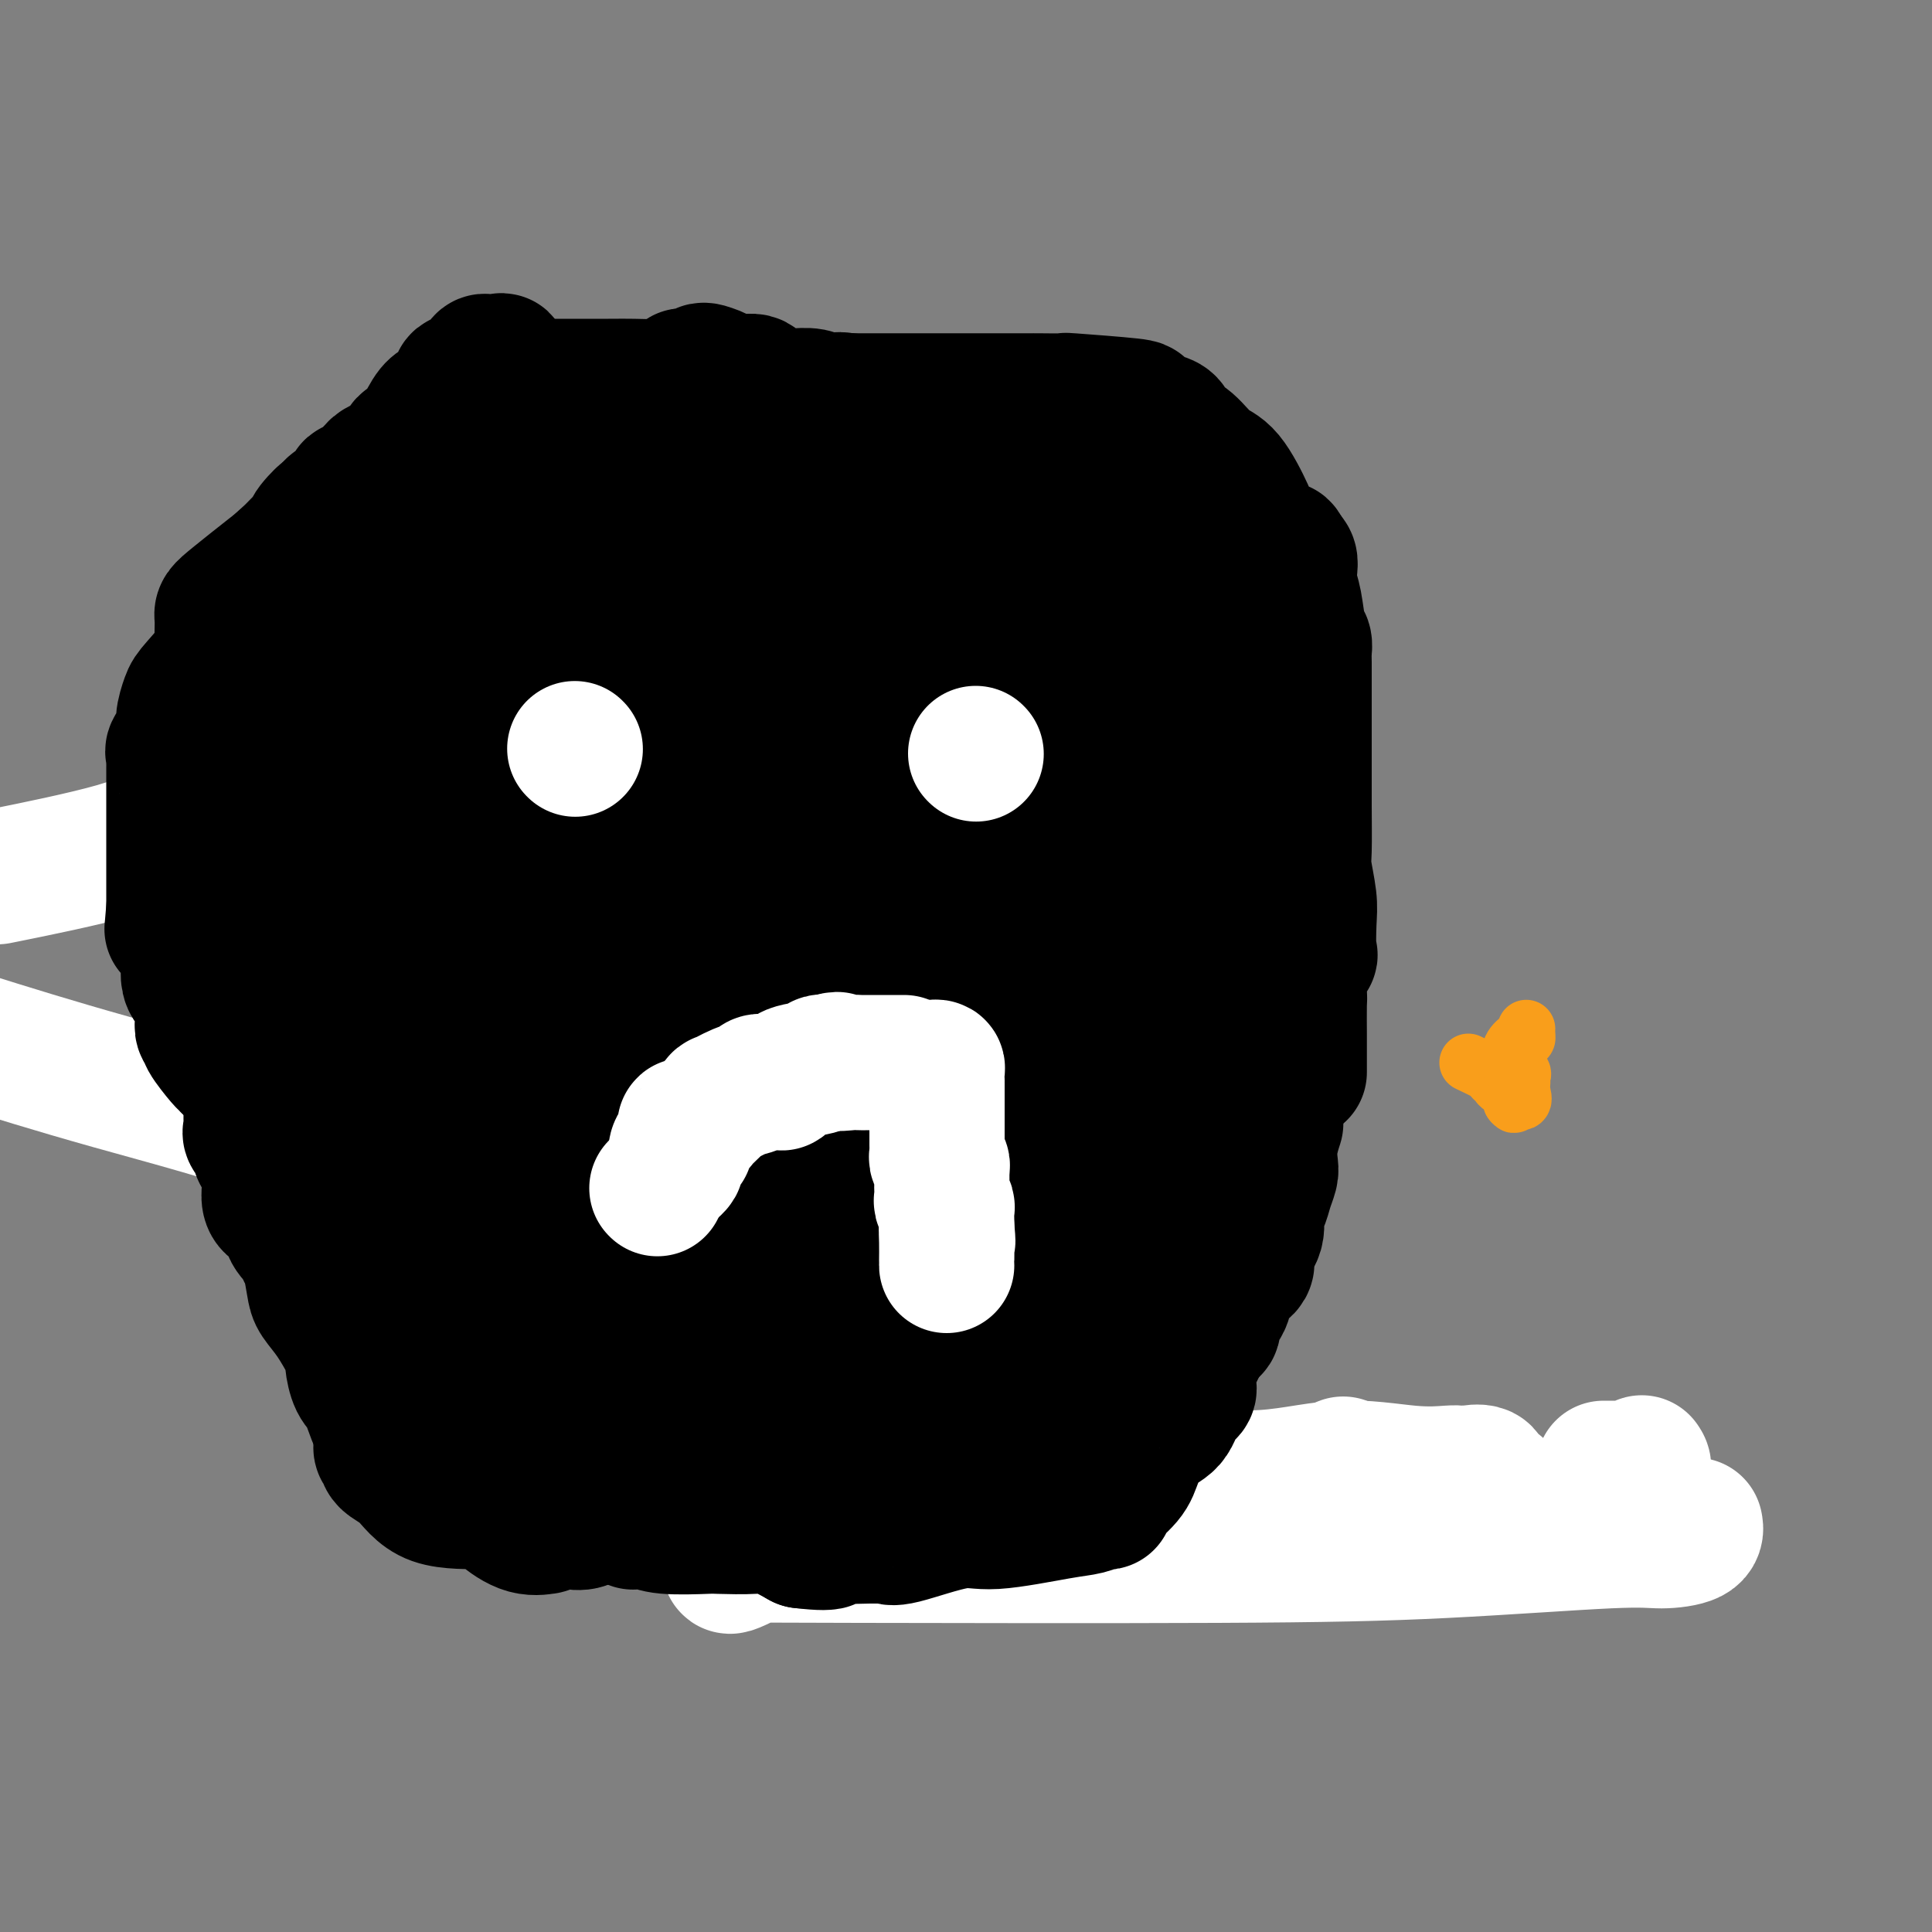 <svg viewBox='0 0 400 400' version='1.1' xmlns='http://www.w3.org/2000/svg' xmlns:xlink='http://www.w3.org/1999/xlink'><rect x="0" y="0" width="400" height="400" fill="#808080" stroke="none"/><g fill='none' stroke='#000000' stroke-width='4' stroke-linecap='round' stroke-linejoin='round'><path d='M119,167c-0.103,-0.342 -0.207,-0.683 0,-1c0.207,-0.317 0.724,-0.609 1,-1c0.276,-0.391 0.312,-0.883 1,-2c0.688,-1.117 2.030,-2.861 3,-4c0.970,-1.139 1.569,-1.672 2,-2c0.431,-0.328 0.693,-0.450 1,-1c0.307,-0.550 0.657,-1.527 1,-2c0.343,-0.473 0.678,-0.444 1,-1c0.322,-0.556 0.629,-1.699 1,-2c0.371,-0.301 0.804,0.240 1,0c0.196,-0.240 0.156,-1.260 0,-2c-0.156,-0.740 -0.427,-1.199 0,-2c0.427,-0.801 1.550,-1.943 2,-2c0.450,-0.057 0.225,0.972 0,2'/><path d='M133,147c2.165,-2.916 0.578,-0.206 0,1c-0.578,1.206 -0.147,0.907 0,1c0.147,0.093 0.010,0.579 0,1c-0.010,0.421 0.106,0.776 0,1c-0.106,0.224 -0.435,0.317 0,1c0.435,0.683 1.633,1.955 2,3c0.367,1.045 -0.098,1.863 0,4c0.098,2.137 0.758,5.592 1,7c0.242,1.408 0.065,0.769 0,1c-0.065,0.231 -0.017,1.331 0,2c0.017,0.669 0.005,0.905 0,1c-0.005,0.095 -0.002,0.047 0,0'/><path d='M116,167c0.431,0.032 0.861,0.064 1,0c0.139,-0.064 -0.015,-0.224 0,0c0.015,0.224 0.197,0.831 0,1c-0.197,0.169 -0.775,-0.099 -1,0c-0.225,0.099 -0.099,0.565 0,1c0.099,0.435 0.171,0.839 0,1c-0.171,0.161 -0.586,0.081 -1,0'/><path d='M115,170c-0.333,0.464 -0.667,0.125 -1,0c-0.333,-0.125 -0.667,-0.036 -1,0c-0.333,0.036 -0.667,0.018 -1,0'/><path d='M112,170c-0.579,0.000 -0.527,0.000 -1,0c-0.473,0.000 -1.471,0.000 -2,0c-0.529,0.000 -0.588,0.000 -1,0c-0.412,0.000 -1.177,0.000 -2,0c-0.823,0.000 -1.705,0.000 -2,0c-0.295,0.000 -0.002,0.000 0,0c0.002,0.000 -0.285,0.000 -1,0c-0.715,0.000 -1.857,0.000 -3,0'/><path d='M100,170c-2.039,0.100 -1.138,0.350 -1,1c0.138,0.650 -0.489,1.699 -1,2c-0.511,0.301 -0.908,-0.145 -1,0c-0.092,0.145 0.119,0.880 0,1c-0.119,0.120 -0.568,-0.375 -1,0c-0.432,0.375 -0.846,1.619 -1,2c-0.154,0.381 -0.047,-0.101 0,0c0.047,0.101 0.034,0.787 0,1c-0.034,0.213 -0.089,-0.045 0,0c0.089,0.045 0.324,0.393 0,1c-0.324,0.607 -1.205,1.473 -2,2c-0.795,0.527 -1.505,0.716 -2,1c-0.495,0.284 -0.776,0.665 -1,1c-0.224,0.335 -0.390,0.626 -1,1c-0.610,0.374 -1.664,0.831 -2,1c-0.336,0.169 0.047,0.048 0,0c-0.047,-0.048 -0.523,-0.024 -1,0'/><path d='M86,184c-2.328,2.365 -1.149,1.279 -1,1c0.149,-0.279 -0.734,0.250 -1,1c-0.266,0.750 0.083,1.721 0,2c-0.083,0.279 -0.600,-0.132 -1,0c-0.400,0.132 -0.685,0.809 -1,1c-0.315,0.191 -0.662,-0.103 -1,0c-0.338,0.103 -0.669,0.604 -1,1c-0.331,0.396 -0.663,0.687 -1,1c-0.337,0.313 -0.678,0.648 -1,1c-0.322,0.352 -0.625,0.721 -1,1c-0.375,0.279 -0.822,0.466 -1,1c-0.178,0.534 -0.086,1.413 0,2c0.086,0.587 0.168,0.882 0,1c-0.168,0.118 -0.584,0.059 -1,0'/><path d='M75,197c-1.657,2.251 -0.301,1.378 0,1c0.301,-0.378 -0.455,-0.259 -1,0c-0.545,0.259 -0.880,0.660 -1,1c-0.120,0.340 -0.025,0.620 0,1c0.025,0.380 -0.021,0.861 0,1c0.021,0.139 0.108,-0.065 0,0c-0.108,0.065 -0.411,0.398 -1,1c-0.589,0.602 -1.462,1.472 -2,2c-0.538,0.528 -0.740,0.715 -1,1c-0.260,0.285 -0.577,0.668 -1,1c-0.423,0.332 -0.950,0.614 -1,1c-0.050,0.386 0.378,0.877 0,1c-0.378,0.123 -1.563,-0.121 -2,0c-0.437,0.121 -0.125,0.606 0,1c0.125,0.394 0.062,0.697 0,1'/><path d='M65,210c-1.368,2.565 0.212,2.476 1,3c0.788,0.524 0.785,1.660 1,2c0.215,0.340 0.649,-0.115 1,0c0.351,0.115 0.619,0.802 1,1c0.381,0.198 0.876,-0.091 1,0c0.124,0.091 -0.125,0.563 0,1c0.125,0.437 0.622,0.838 1,1c0.378,0.162 0.637,0.085 1,0c0.363,-0.085 0.828,-0.177 1,0c0.172,0.177 0.049,0.622 0,1c-0.049,0.378 -0.025,0.689 0,1'/><path d='M73,220c1.129,1.725 -0.050,1.037 0,1c0.050,-0.037 1.327,0.578 2,1c0.673,0.422 0.740,0.653 1,1c0.260,0.347 0.713,0.811 1,1c0.287,0.189 0.406,0.103 1,0c0.594,-0.103 1.661,-0.224 2,0c0.339,0.224 -0.050,0.791 0,1c0.050,0.209 0.538,0.060 1,0c0.462,-0.060 0.897,-0.030 1,0c0.103,0.030 -0.128,0.060 0,0c0.128,-0.060 0.614,-0.209 1,0c0.386,0.209 0.670,0.778 1,1c0.330,0.222 0.704,0.098 1,0c0.296,-0.098 0.513,-0.171 1,0c0.487,0.171 1.243,0.585 2,1'/><path d='M88,227c2.538,1.038 1.385,0.134 1,0c-0.385,-0.134 -0.000,0.504 0,1c0.000,0.496 -0.384,0.851 0,1c0.384,0.149 1.536,0.093 2,0c0.464,-0.093 0.242,-0.221 1,0c0.758,0.221 2.497,0.791 3,1c0.503,0.209 -0.231,0.056 0,0c0.231,-0.056 1.428,-0.015 2,0c0.572,0.015 0.521,0.004 1,0c0.479,-0.004 1.489,-0.001 2,0c0.511,0.001 0.522,0.000 1,0c0.478,-0.000 1.422,-0.000 2,0c0.578,0.000 0.789,0.000 1,0'/><path d='M104,230c2.504,0.691 0.765,0.917 0,1c-0.765,0.083 -0.554,0.021 0,0c0.554,-0.021 1.453,-0.002 2,0c0.547,0.002 0.742,-0.014 1,0c0.258,0.014 0.580,0.056 1,0c0.420,-0.056 0.939,-0.211 1,0c0.061,0.211 -0.334,0.789 0,1c0.334,0.211 1.399,0.057 2,0c0.601,-0.057 0.739,-0.016 1,0c0.261,0.016 0.644,0.007 1,0c0.356,-0.007 0.683,-0.012 1,0c0.317,0.012 0.624,0.042 1,0c0.376,-0.042 0.822,-0.155 1,0c0.178,0.155 0.089,0.577 0,1'/><path d='M116,233c2.000,0.500 1.000,0.250 0,0'/><path d='M116,233c0.000,-0.030 0.000,-0.061 0,0c0.000,0.061 0.000,0.212 0,1c0.000,0.788 0.000,2.212 0,3c-0.000,0.788 0.000,0.939 0,1c0.000,0.061 0.000,0.030 0,0'/><path d='M116,246c-0.000,-0.062 -0.000,-0.125 0,0c0.000,0.125 0.000,0.436 0,1c-0.000,0.564 -0.000,1.379 0,2c0.000,0.621 0.000,1.046 0,1c-0.000,-0.046 -0.000,-0.564 0,0c0.000,0.564 0.001,2.211 0,3c-0.001,0.789 -0.004,0.722 0,1c0.004,0.278 0.015,0.902 0,1c-0.015,0.098 -0.057,-0.329 0,0c0.057,0.329 0.211,1.414 0,2c-0.211,0.586 -0.789,0.672 -1,1c-0.211,0.328 -0.057,0.896 0,1c0.057,0.104 0.015,-0.256 0,0c-0.015,0.256 -0.004,1.129 0,2c0.004,0.871 0.001,1.742 0,2c-0.001,0.258 -0.000,-0.096 0,0c0.000,0.096 0.000,0.641 0,1c-0.000,0.359 -0.000,0.531 0,1c0.000,0.469 0.000,1.234 0,2'/><path d='M115,267c-0.158,3.258 -0.054,0.904 0,1c0.054,0.096 0.057,2.643 0,4c-0.057,1.357 -0.174,1.523 0,3c0.174,1.477 0.638,4.266 1,6c0.362,1.734 0.621,2.412 1,3c0.379,0.588 0.876,1.086 1,2c0.124,0.914 -0.127,2.243 0,3c0.127,0.757 0.631,0.943 1,1c0.369,0.057 0.604,-0.016 1,0c0.396,0.016 0.953,0.120 1,0c0.047,-0.120 -0.415,-0.463 1,1c1.415,1.463 4.708,4.731 8,8'/><path d='M130,299c2.266,2.288 1.929,3.006 3,4c1.071,0.994 3.548,2.262 5,3c1.452,0.738 1.878,0.946 2,1c0.122,0.054 -0.061,-0.045 0,0c0.061,0.045 0.365,0.234 1,1c0.635,0.766 1.600,2.108 3,3c1.400,0.892 3.236,1.334 5,2c1.764,0.666 3.458,1.555 6,2c2.542,0.445 5.932,0.445 8,1c2.068,0.555 2.812,1.665 3,2c0.188,0.335 -0.182,-0.104 0,0c0.182,0.104 0.917,0.749 2,1c1.083,0.251 2.516,0.106 3,0c0.484,-0.106 0.021,-0.172 1,0c0.979,0.172 3.400,0.582 5,1c1.600,0.418 2.379,0.844 3,1c0.621,0.156 1.083,0.042 2,0c0.917,-0.042 2.287,-0.011 3,0c0.713,0.011 0.769,0.003 1,0c0.231,-0.003 0.637,-0.001 1,0c0.363,0.001 0.681,0.000 1,0'/><path d='M188,321c6.402,1.222 2.906,0.277 2,0c-0.906,-0.277 0.777,0.113 4,0c3.223,-0.113 7.986,-0.728 11,-1c3.014,-0.272 4.279,-0.202 7,-1c2.721,-0.798 6.897,-2.466 10,-3c3.103,-0.534 5.133,0.064 7,0c1.867,-0.064 3.570,-0.792 5,-1c1.430,-0.208 2.586,0.102 4,0c1.414,-0.102 3.087,-0.616 4,-1c0.913,-0.384 1.065,-0.639 2,-1c0.935,-0.361 2.654,-0.829 4,-1c1.346,-0.171 2.320,-0.046 4,0c1.680,0.046 4.066,0.011 6,0c1.934,-0.011 3.416,0.001 6,0c2.584,-0.001 6.271,-0.014 9,0c2.729,0.014 4.499,0.056 6,0c1.501,-0.056 2.734,-0.211 4,-1c1.266,-0.789 2.565,-2.214 3,-3c0.435,-0.786 0.004,-0.935 0,-1c-0.004,-0.065 0.418,-0.047 1,0c0.582,0.047 1.324,0.124 2,0c0.676,-0.124 1.285,-0.450 2,-1c0.715,-0.550 1.537,-1.324 3,-1c1.463,0.324 3.567,1.747 5,2c1.433,0.253 2.193,-0.663 3,-1c0.807,-0.337 1.659,-0.096 2,0c0.341,0.096 0.170,0.048 0,0'/><path d='M304,306c1.636,0.215 0.727,0.254 1,0c0.273,-0.254 1.727,-0.800 4,-1c2.273,-0.200 5.363,-0.054 7,0c1.637,0.054 1.820,0.014 2,0c0.180,-0.014 0.356,-0.004 1,0c0.644,0.004 1.755,0.001 2,0c0.245,-0.001 -0.378,-0.001 -1,0'/><path d='M320,305c2.667,-0.167 1.333,-0.083 0,0'/><path d='M116,238c0.000,0.000 0.100,0.100 0.1,0.1'/></g>
<g fill='none' stroke='#FFFFFF' stroke-width='28' stroke-linecap='round' stroke-linejoin='round'><path d='M340,303c-0.079,-0.113 -0.157,-0.226 0,0c0.157,0.226 0.550,0.793 0,1c-0.550,0.207 -2.042,0.056 -3,0c-0.958,-0.056 -1.380,-0.015 -2,0c-0.620,0.015 -1.436,0.004 -2,0c-0.564,-0.004 -0.875,-0.001 -1,0c-0.125,0.001 -0.062,0.001 0,0'/><path d='M297,312c-0.756,-0.095 -1.512,-0.190 -1,0c0.512,0.190 2.292,0.667 -1,-1c-3.292,-1.667 -11.655,-5.476 -15,-7c-3.345,-1.524 -1.673,-0.762 0,0'/><path d='M351,316c-0.037,-0.192 -0.073,-0.385 0,0c0.073,0.385 0.256,1.347 -1,2c-1.256,0.653 -3.952,0.998 -6,1c-2.048,0.002 -3.450,-0.340 -11,0c-7.550,0.340 -21.250,1.361 -34,2c-12.750,0.639 -24.550,0.898 -47,1c-22.450,0.102 -55.551,0.049 -74,0c-18.449,-0.049 -22.245,-0.095 -24,0c-1.755,0.095 -1.468,0.329 -2,1c-0.532,0.671 -1.883,1.779 0,1c1.883,-0.779 7.000,-3.446 8,-4c1.000,-0.554 -2.115,1.005 2,0c4.115,-1.005 15.462,-4.573 20,-6c4.538,-1.427 2.269,-0.714 0,0'/><path d='M320,314c-0.311,-0.846 -0.623,-1.692 -1,-2c-0.377,-0.308 -0.821,-0.079 -1,0c-0.179,0.079 -0.094,0.009 -1,0c-0.906,-0.009 -2.804,0.043 -4,0c-1.196,-0.043 -1.691,-0.179 -2,-1c-0.309,-0.821 -0.432,-2.325 -1,-3c-0.568,-0.675 -1.581,-0.521 -2,-1c-0.419,-0.479 -0.245,-1.592 -1,-2c-0.755,-0.408 -2.440,-0.110 -3,0c-0.560,0.110 0.003,0.031 0,0c-0.003,-0.031 -0.572,-0.015 -1,0c-0.428,0.015 -0.713,0.028 -1,0c-0.287,-0.028 -0.575,-0.096 -2,0c-1.425,0.096 -3.986,0.355 -8,0c-4.014,-0.355 -9.480,-1.326 -15,-1c-5.520,0.326 -11.093,1.947 -18,2c-6.907,0.053 -15.150,-1.464 -20,-2c-4.850,-0.536 -6.309,-0.093 -11,0c-4.691,0.093 -12.613,-0.164 -18,0c-5.387,0.164 -8.237,0.748 -12,1c-3.763,0.252 -8.439,0.172 -12,0c-3.561,-0.172 -6.006,-0.437 -10,0c-3.994,0.437 -9.537,1.576 -14,2c-4.463,0.424 -7.846,0.134 -9,0c-1.154,-0.134 -0.080,-0.113 -1,0c-0.920,0.113 -3.834,0.318 -6,0c-2.166,-0.318 -3.583,-1.159 -5,-2'/><path d='M141,305c-26.090,0.045 -8.315,0.156 -2,0c6.315,-0.156 1.171,-0.579 -1,-1c-2.171,-0.421 -1.368,-0.840 -1,-1c0.368,-0.160 0.299,-0.062 0,0c-0.299,0.062 -0.830,0.089 -1,0c-0.170,-0.089 0.021,-0.294 0,-1c-0.021,-0.706 -0.255,-1.913 -1,-3c-0.745,-1.087 -2.001,-2.055 -4,-5c-1.999,-2.945 -4.739,-7.869 -6,-10c-1.261,-2.131 -1.041,-1.471 -3,-3c-1.959,-1.529 -6.096,-5.248 -8,-7c-1.904,-1.752 -1.575,-1.537 -3,-3c-1.425,-1.463 -4.606,-4.605 -6,-6c-1.394,-1.395 -1.003,-1.044 -1,-2c0.003,-0.956 -0.384,-3.219 -1,-4c-0.616,-0.781 -1.462,-0.080 -2,0c-0.538,0.080 -0.769,-0.460 -1,-1'/><path d='M100,258c-6.359,-7.457 -1.756,-2.600 0,-1c1.756,1.600 0.667,-0.057 0,-1c-0.667,-0.943 -0.911,-1.174 -1,-2c-0.089,-0.826 -0.024,-2.248 0,-3c0.024,-0.752 0.008,-0.833 0,-1c-0.008,-0.167 -0.006,-0.420 0,-1c0.006,-0.580 0.016,-1.488 0,-2c-0.016,-0.512 -0.059,-0.630 0,-1c0.059,-0.370 0.218,-0.992 0,-1c-0.218,-0.008 -0.815,0.600 -1,0c-0.185,-0.600 0.042,-2.407 0,-3c-0.042,-0.593 -0.353,0.026 0,0c0.353,-0.026 1.369,-0.699 3,0c1.631,0.699 3.877,2.771 5,4c1.123,1.229 1.125,1.616 3,2c1.875,0.384 5.624,0.766 8,2c2.376,1.234 3.380,3.319 4,4c0.620,0.681 0.857,-0.041 1,0c0.143,0.041 0.193,0.846 0,1c-0.193,0.154 -0.629,-0.343 -1,0c-0.371,0.343 -0.677,1.527 -1,2c-0.323,0.473 -0.661,0.237 -1,0'/><path d='M119,257c-0.580,0.343 -1.031,-0.300 -2,0c-0.969,0.300 -2.456,1.544 -4,2c-1.544,0.456 -3.147,0.123 -4,0c-0.853,-0.123 -0.958,-0.035 -1,0c-0.042,0.035 -0.021,0.018 0,0'/><path d='M101,218c0.751,-0.007 1.501,-0.014 2,0c0.499,0.014 0.746,0.050 1,0c0.254,-0.050 0.515,-0.185 1,0c0.485,0.185 1.193,0.692 2,0c0.807,-0.692 1.714,-2.581 1,-3c-0.714,-0.419 -3.049,0.634 -4,1c-0.951,0.366 -0.518,0.046 -1,0c-0.482,-0.046 -1.879,0.184 -2,0c-0.121,-0.184 1.033,-0.780 -1,-1c-2.033,-0.220 -7.254,-0.062 -9,0c-1.746,0.062 -0.016,0.030 0,0c0.016,-0.030 -1.680,-0.056 -3,0c-1.320,0.056 -2.263,0.196 -3,0c-0.737,-0.196 -1.269,-0.728 -2,-1c-0.731,-0.272 -1.661,-0.283 1,-2c2.661,-1.717 8.913,-5.139 14,-6c5.087,-0.861 9.010,0.838 17,5c7.990,4.162 20.049,10.786 29,15c8.951,4.214 14.795,6.019 18,8c3.205,1.981 3.773,4.137 4,5c0.227,0.863 0.114,0.431 0,0'/><path d='M95,233c0.000,0.144 0.000,0.287 0,0c0.000,-0.287 0.000,-1.005 0,-2c0.000,-0.995 0.000,-2.268 0,-3c0.000,-0.732 0.000,-0.923 0,-1c0.000,-0.077 0.000,-0.038 0,0'/><path d='M74,238c-0.173,-0.101 -0.346,-0.201 0,-1c0.346,-0.799 1.211,-2.296 1,-3c-0.211,-0.704 -1.498,-0.615 1,-1c2.498,-0.385 8.780,-1.244 12,-2c3.220,-0.756 3.378,-1.410 4,-2c0.622,-0.590 1.707,-1.117 3,-1c1.293,0.117 2.793,0.876 6,2c3.207,1.124 8.121,2.612 12,3c3.879,0.388 6.722,-0.323 8,0c1.278,0.323 0.992,1.679 1,2c0.008,0.321 0.308,-0.395 -1,-1c-1.308,-0.605 -4.226,-1.101 -6,-2c-1.774,-0.899 -2.403,-2.202 -2,-3c0.403,-0.798 1.837,-1.090 -2,-3c-3.837,-1.910 -12.945,-5.436 -19,-7c-6.055,-1.564 -9.058,-1.164 -10,-1c-0.942,0.164 0.175,0.093 0,0c-0.175,-0.093 -1.643,-0.209 -2,0c-0.357,0.209 0.397,0.742 1,1c0.603,0.258 1.053,0.242 1,0c-0.053,-0.242 -0.611,-0.711 2,0c2.611,0.711 8.390,2.602 13,5c4.610,2.398 8.050,5.303 9,6c0.950,0.697 -0.590,-0.812 5,3c5.590,3.812 18.312,12.946 28,18c9.688,5.054 16.344,6.027 23,7'/><path d='M162,258c6.318,1.340 10.612,1.190 12,1c1.388,-0.190 -0.132,-0.418 -1,0c-0.868,0.418 -1.085,1.484 -2,2c-0.915,0.516 -2.527,0.481 -8,0c-5.473,-0.481 -14.806,-1.409 -21,-2c-6.194,-0.591 -9.248,-0.843 -23,-4c-13.752,-3.157 -38.202,-9.217 -49,-13c-10.798,-3.783 -7.946,-5.288 -14,-8c-6.054,-2.712 -21.016,-6.632 -33,-10c-11.984,-3.368 -20.992,-6.184 -30,-9'/><path d='M2,181c-2.215,0.446 -4.431,0.893 0,0c4.431,-0.893 15.508,-3.125 22,-5c6.492,-1.875 8.398,-3.392 11,-4c2.602,-0.608 5.898,-0.305 7,-1c1.102,-0.695 0.009,-2.386 0,-3c-0.009,-0.614 1.066,-0.150 4,0c2.934,0.150 7.729,-0.012 12,0c4.271,0.012 8.020,0.200 14,0c5.980,-0.200 14.191,-0.788 21,-1c6.809,-0.212 12.216,-0.047 16,0c3.784,0.047 5.945,-0.022 7,0c1.055,0.022 1.003,0.137 1,0c-0.003,-0.137 0.042,-0.527 0,0c-0.042,0.527 -0.169,1.969 -1,3c-0.831,1.031 -2.364,1.650 -3,2c-0.636,0.350 -0.374,0.430 -1,0c-0.626,-0.430 -2.139,-1.369 -3,-2c-0.861,-0.631 -1.070,-0.954 -2,-1c-0.930,-0.046 -2.581,0.185 -3,0c-0.419,-0.185 0.396,-0.785 0,-1c-0.396,-0.215 -2.002,-0.043 -3,0c-0.998,0.043 -1.388,-0.041 -2,0c-0.612,0.041 -1.446,0.207 -2,0c-0.554,-0.207 -0.829,-0.787 -1,-1c-0.171,-0.213 -0.238,-0.057 -1,0c-0.762,0.057 -2.218,0.016 -3,0c-0.782,-0.016 -0.891,-0.008 -1,0'/><path d='M91,167c-4.094,0.439 -1.828,3.038 -1,4c0.828,0.962 0.220,0.289 -1,1c-1.220,0.711 -3.050,2.807 -4,4c-0.950,1.193 -1.018,1.482 -1,2c0.018,0.518 0.124,1.266 0,2c-0.124,0.734 -0.476,1.454 -1,2c-0.524,0.546 -1.218,0.916 -1,1c0.218,0.084 1.348,-0.119 2,0c0.652,0.119 0.826,0.559 1,1'/><path d='M85,184c0.244,0.133 -0.646,-0.036 -1,0c-0.354,0.036 -0.172,0.275 0,1c0.172,0.725 0.334,1.935 0,4c-0.334,2.065 -1.165,4.985 -2,7c-0.835,2.015 -1.673,3.125 -3,6c-1.327,2.875 -3.144,7.516 -4,10c-0.856,2.484 -0.750,2.813 -1,3c-0.250,0.187 -0.855,0.234 -1,0c-0.145,-0.234 0.171,-0.750 0,-2c-0.171,-1.250 -0.830,-3.236 0,-6c0.830,-2.764 3.150,-6.308 5,-9c1.850,-2.692 3.229,-4.532 4,-6c0.771,-1.468 0.935,-2.562 1,-3c0.065,-0.438 0.033,-0.219 0,0'/><path d='M83,189c2.011,-2.821 2.037,-0.872 2,0c-0.037,0.872 -0.137,0.669 0,1c0.137,0.331 0.511,1.196 1,1c0.489,-0.196 1.091,-1.454 2,-2c0.909,-0.546 2.123,-0.381 3,-1c0.877,-0.619 1.415,-2.021 4,-3c2.585,-0.979 7.217,-1.533 10,-2c2.783,-0.467 3.715,-0.847 6,-2c2.285,-1.153 5.921,-3.081 8,-4c2.079,-0.919 2.599,-0.830 3,0c0.401,0.830 0.682,2.402 1,3c0.318,0.598 0.673,0.221 1,0c0.327,-0.221 0.626,-0.285 1,0c0.374,0.285 0.824,0.920 1,1c0.176,0.080 0.079,-0.396 0,-1c-0.079,-0.604 -0.140,-1.338 0,-2c0.140,-0.662 0.482,-1.252 0,-2c-0.482,-0.748 -1.789,-1.654 -2,-3c-0.211,-1.346 0.674,-3.132 1,-5c0.326,-1.868 0.093,-3.820 0,-5c-0.093,-1.180 -0.047,-1.590 0,-2'/><path d='M125,161c-0.263,-3.143 -0.421,-1.000 -1,0c-0.579,1.000 -1.579,0.859 -2,0c-0.421,-0.859 -0.262,-2.435 0,-3c0.262,-0.565 0.629,-0.118 1,0c0.371,0.118 0.746,-0.091 1,0c0.254,0.091 0.385,0.483 1,1c0.615,0.517 1.712,1.157 2,2c0.288,0.843 -0.234,1.887 0,3c0.234,1.113 1.226,2.294 2,3c0.774,0.706 1.332,0.939 2,1c0.668,0.061 1.447,-0.048 2,0c0.553,0.048 0.880,0.253 1,0c0.120,-0.253 0.033,-0.963 0,-1c-0.033,-0.037 -0.012,0.601 0,0c0.012,-0.601 0.013,-2.439 0,-5c-0.013,-2.561 -0.042,-5.843 0,-9c0.042,-3.157 0.155,-6.188 0,-9c-0.155,-2.812 -0.577,-5.406 -1,-8'/><path d='M133,136c-0.159,-4.922 -0.556,-1.227 -1,0c-0.444,1.227 -0.937,-0.012 -3,-1c-2.063,-0.988 -5.698,-1.723 -7,-2c-1.302,-0.277 -0.272,-0.097 0,0c0.272,0.097 -0.215,0.110 -1,0c-0.785,-0.110 -1.867,-0.342 -3,0c-1.133,0.342 -2.318,1.257 -3,2c-0.682,0.743 -0.862,1.312 -2,2c-1.138,0.688 -3.233,1.493 -4,2c-0.767,0.507 -0.205,0.716 0,1c0.205,0.284 0.053,0.642 0,1c-0.053,0.358 -0.009,0.716 0,1c0.009,0.284 -0.018,0.493 0,1c0.018,0.507 0.082,1.313 0,2c-0.082,0.687 -0.311,1.256 0,2c0.311,0.744 1.161,1.662 2,2c0.839,0.338 1.668,0.097 2,0c0.332,-0.097 0.166,-0.048 0,0'/></g>
<g fill='none' stroke='#000000' stroke-width='28' stroke-linecap='round' stroke-linejoin='round'><path d='M181,91c-0.311,0.000 -0.622,0.000 -1,0c-0.378,0.000 -0.822,0.000 -1,0c-0.178,0.000 -0.089,0.000 0,0'/><path d='M75,194c-0.845,1.281 -1.691,2.562 -2,4c-0.309,1.438 -0.083,3.034 0,4c0.083,0.966 0.022,1.300 0,3c-0.022,1.700 -0.006,4.764 0,7c0.006,2.236 0.002,3.645 0,5c-0.002,1.355 -0.000,2.657 0,4c0.000,1.343 0.000,2.728 0,4c-0.000,1.272 -0.000,2.431 0,4c0.000,1.569 0.000,3.549 0,4c-0.000,0.451 -0.000,-0.625 0,0c0.000,0.625 0.000,2.951 0,4c-0.000,1.049 -0.000,0.821 0,1c0.000,0.179 0.000,0.765 0,1c-0.000,0.235 -0.000,0.117 0,0'/><path d='M73,239c0.000,0.000 0.100,0.100 0.1,0.1'/><path d='M73,242c0.001,-0.259 0.002,-0.519 0,0c-0.002,0.519 -0.007,1.816 0,3c0.007,1.184 0.027,2.255 0,3c-0.027,0.745 -0.102,1.165 0,2c0.102,0.835 0.379,2.084 1,3c0.621,0.916 1.585,1.498 2,3c0.415,1.502 0.279,3.925 1,5c0.721,1.075 2.297,0.801 3,1c0.703,0.199 0.532,0.870 1,2c0.468,1.130 1.576,2.720 2,4c0.424,1.280 0.165,2.250 0,3c-0.165,0.750 -0.237,1.279 0,2c0.237,0.721 0.782,1.635 1,2c0.218,0.365 0.109,0.183 0,0'/><path d='M244,106c-1.467,-1.044 -2.933,-2.089 -4,-3c-1.067,-0.911 -1.733,-1.689 -2,-2c-0.267,-0.311 -0.133,-0.156 0,0'/><path d='M217,90c-1.904,0.226 -3.808,0.453 -6,0c-2.192,-0.453 -4.671,-1.584 -6,-2c-1.329,-0.416 -1.508,-0.115 -2,0c-0.492,0.115 -1.297,0.046 -2,0c-0.703,-0.046 -1.306,-0.067 -2,0c-0.694,0.067 -1.481,0.224 -3,0c-1.519,-0.224 -3.771,-0.829 -5,-1c-1.229,-0.171 -1.434,0.090 -3,0c-1.566,-0.090 -4.492,-0.532 -6,-1c-1.508,-0.468 -1.598,-0.962 -2,-1c-0.402,-0.038 -1.117,0.378 -2,0c-0.883,-0.378 -1.933,-1.551 -3,-2c-1.067,-0.449 -2.149,-0.173 -3,0c-0.851,0.173 -1.470,0.242 -2,0c-0.530,-0.242 -0.972,-0.795 -2,-1c-1.028,-0.205 -2.643,-0.061 -4,0c-1.357,0.061 -2.457,0.041 -3,0c-0.543,-0.041 -0.527,-0.102 -1,0c-0.473,0.102 -1.433,0.367 -2,0c-0.567,-0.367 -0.741,-1.366 -1,-2c-0.259,-0.634 -0.604,-0.902 -1,-1c-0.396,-0.098 -0.844,-0.026 -2,0c-1.156,0.026 -3.021,0.007 -4,0c-0.979,-0.007 -1.071,-0.002 -1,0c0.071,0.002 0.306,0.001 0,0c-0.306,-0.001 -1.153,-0.000 -2,0'/><path d='M147,79c-10.857,-1.876 -2.998,-1.066 0,-1c2.998,0.066 1.135,-0.613 0,-1c-1.135,-0.387 -1.544,-0.482 -2,0c-0.456,0.482 -0.960,1.543 -1,2c-0.040,0.457 0.382,0.311 0,1c-0.382,0.689 -1.570,2.213 -2,3c-0.430,0.787 -0.101,0.836 0,1c0.101,0.164 -0.025,0.441 0,1c0.025,0.559 0.202,1.398 0,2c-0.202,0.602 -0.783,0.967 -1,1c-0.217,0.033 -0.072,-0.266 0,0c0.072,0.266 0.069,1.096 0,2c-0.069,0.904 -0.204,1.880 0,2c0.204,0.120 0.747,-0.617 1,0c0.253,0.617 0.217,2.587 0,4c-0.217,1.413 -0.613,2.270 -1,3c-0.387,0.730 -0.765,1.334 -1,2c-0.235,0.666 -0.328,1.394 -1,3c-0.672,1.606 -1.925,4.092 -3,5c-1.075,0.908 -1.972,0.240 -4,2c-2.028,1.760 -5.185,5.948 -7,9c-1.815,3.052 -2.287,4.966 -3,6c-0.713,1.034 -1.666,1.186 -3,2c-1.334,0.814 -3.048,2.290 -4,3c-0.952,0.710 -1.141,0.653 -2,2c-0.859,1.347 -2.388,4.099 -4,6c-1.612,1.901 -3.306,2.950 -5,4'/><path d='M104,143c-5.963,6.573 -4.871,6.004 -5,6c-0.129,-0.004 -1.479,0.556 -3,2c-1.521,1.444 -3.213,3.772 -4,5c-0.787,1.228 -0.670,1.355 -2,2c-1.330,0.645 -4.107,1.808 -5,3c-0.893,1.192 0.099,2.411 0,3c-0.099,0.589 -1.287,0.546 -2,1c-0.713,0.454 -0.950,1.403 -1,2c-0.050,0.597 0.087,0.841 0,1c-0.087,0.159 -0.400,0.232 -1,1c-0.600,0.768 -1.488,2.230 -2,3c-0.512,0.770 -0.648,0.848 -1,1c-0.352,0.152 -0.921,0.378 -1,1c-0.079,0.622 0.332,1.640 0,2c-0.332,0.360 -1.409,0.062 -2,0c-0.591,-0.062 -0.698,0.111 -1,1c-0.302,0.889 -0.799,2.493 -1,3c-0.201,0.507 -0.106,-0.085 0,0c0.106,0.085 0.222,0.847 0,1c-0.222,0.153 -0.781,-0.302 -1,0c-0.219,0.302 -0.097,1.360 0,2c0.097,0.640 0.170,0.861 0,1c-0.170,0.139 -0.581,0.195 -1,1c-0.419,0.805 -0.844,2.360 -1,3c-0.156,0.640 -0.042,0.365 0,1c0.042,0.635 0.011,2.181 0,3c-0.011,0.819 -0.003,0.913 0,1c0.003,0.087 0.001,0.168 0,1c-0.001,0.832 -0.000,2.416 0,4'/><path d='M70,198c-0.774,4.158 -0.207,3.554 0,4c0.207,0.446 0.056,1.942 0,3c-0.056,1.058 -0.015,1.678 0,3c0.015,1.322 0.004,3.348 0,5c-0.004,1.652 -0.001,2.932 0,4c0.001,1.068 0.001,1.924 0,3c-0.001,1.076 -0.001,2.371 0,3c0.001,0.629 0.003,0.591 0,1c-0.003,0.409 -0.012,1.264 0,2c0.012,0.736 0.045,1.354 0,2c-0.045,0.646 -0.166,1.321 0,3c0.166,1.679 0.621,4.362 1,6c0.379,1.638 0.683,2.232 1,3c0.317,0.768 0.647,1.711 1,3c0.353,1.289 0.727,2.923 1,5c0.273,2.077 0.443,4.596 1,6c0.557,1.404 1.501,1.694 2,3c0.499,1.306 0.554,3.627 1,5c0.446,1.373 1.282,1.799 2,2c0.718,0.201 1.318,0.179 2,1c0.682,0.821 1.447,2.486 2,3c0.553,0.514 0.893,-0.125 1,1c0.107,1.125 -0.020,4.012 0,5c0.020,0.988 0.187,0.078 1,1c0.813,0.922 2.271,3.676 3,5c0.729,1.324 0.728,1.219 1,1c0.272,-0.219 0.816,-0.553 1,0c0.184,0.553 0.008,1.994 0,3c-0.008,1.006 0.152,1.579 0,2c-0.152,0.421 -0.615,0.692 0,1c0.615,0.308 2.307,0.654 4,1'/><path d='M95,288c0.644,0.584 0.255,1.545 0,2c-0.255,0.455 -0.377,0.405 0,1c0.377,0.595 1.252,1.834 2,3c0.748,1.166 1.370,2.260 2,3c0.630,0.740 1.268,1.127 2,2c0.732,0.873 1.558,2.232 2,3c0.442,0.768 0.498,0.946 1,1c0.502,0.054 1.448,-0.016 2,0c0.552,0.016 0.711,0.117 1,0c0.289,-0.117 0.709,-0.451 1,0c0.291,0.451 0.454,1.686 1,2c0.546,0.314 1.473,-0.294 2,0c0.527,0.294 0.652,1.489 1,2c0.348,0.511 0.920,0.337 2,1c1.080,0.663 2.670,2.163 4,3c1.330,0.837 2.401,1.013 3,1c0.599,-0.013 0.725,-0.213 1,0c0.275,0.213 0.698,0.841 1,1c0.302,0.159 0.483,-0.150 1,0c0.517,0.150 1.370,0.758 2,1c0.630,0.242 1.036,0.116 2,0c0.964,-0.116 2.486,-0.224 3,0c0.514,0.224 0.019,0.778 0,1c-0.019,0.222 0.437,0.112 1,0c0.563,-0.112 1.232,-0.226 2,0c0.768,0.226 1.634,0.790 4,1c2.366,0.210 6.231,0.064 8,0c1.769,-0.064 1.443,-0.048 3,0c1.557,0.048 4.996,0.128 7,0c2.004,-0.128 2.573,-0.465 4,0c1.427,0.465 3.714,1.733 6,3'/><path d='M166,319c8.462,1.011 5.616,-0.462 5,-1c-0.616,-0.538 0.999,-0.141 3,0c2.001,0.141 4.387,0.026 6,0c1.613,-0.026 2.454,0.037 3,0c0.546,-0.037 0.799,-0.174 1,0c0.201,0.174 0.350,0.661 3,0c2.650,-0.661 7.802,-2.468 11,-3c3.198,-0.532 4.441,0.211 8,0c3.559,-0.211 9.433,-1.378 13,-2c3.567,-0.622 4.826,-0.701 6,-1c1.174,-0.299 2.264,-0.819 3,-1c0.736,-0.181 1.119,-0.023 1,0c-0.119,0.023 -0.740,-0.089 0,-1c0.740,-0.911 2.841,-2.622 4,-4c1.159,-1.378 1.376,-2.425 2,-4c0.624,-1.575 1.656,-3.680 3,-5c1.344,-1.320 3.001,-1.856 4,-3c0.999,-1.144 1.340,-2.898 2,-4c0.660,-1.102 1.640,-1.554 2,-2c0.360,-0.446 0.099,-0.886 0,-1c-0.099,-0.114 -0.037,0.097 0,0c0.037,-0.097 0.049,-0.504 0,-1c-0.049,-0.496 -0.157,-1.081 0,-2c0.157,-0.919 0.581,-2.170 1,-3c0.419,-0.830 0.834,-1.237 1,-2c0.166,-0.763 0.083,-1.881 0,-3'/><path d='M248,276c1.017,-1.918 2.560,-0.712 3,-1c0.440,-0.288 -0.224,-2.068 0,-3c0.224,-0.932 1.336,-1.014 2,-2c0.664,-0.986 0.879,-2.874 1,-4c0.121,-1.126 0.147,-1.488 1,-2c0.853,-0.512 2.533,-1.172 3,-2c0.467,-0.828 -0.278,-1.824 0,-3c0.278,-1.176 1.581,-2.532 2,-4c0.419,-1.468 -0.045,-3.049 0,-4c0.045,-0.951 0.600,-1.271 1,-2c0.400,-0.729 0.647,-1.867 1,-3c0.353,-1.133 0.813,-2.262 1,-3c0.187,-0.738 0.102,-1.084 0,-2c-0.102,-0.916 -0.220,-2.400 0,-4c0.220,-1.600 0.777,-3.314 1,-4c0.223,-0.686 0.111,-0.343 0,0'/><path d='M269,222c-0.001,-2.482 -0.002,-4.963 0,-6c0.002,-1.037 0.008,-0.629 0,-2c-0.008,-1.371 -0.030,-4.520 0,-6c0.030,-1.480 0.113,-1.291 0,-2c-0.113,-0.709 -0.422,-2.315 0,-4c0.422,-1.685 1.573,-3.449 2,-4c0.427,-0.551 0.128,0.111 0,-1c-0.128,-1.111 -0.087,-3.995 0,-6c0.087,-2.005 0.219,-3.130 0,-5c-0.219,-1.870 -0.791,-4.484 -1,-6c-0.209,-1.516 -0.056,-1.934 0,-4c0.056,-2.066 0.015,-5.779 0,-9c-0.015,-3.221 -0.004,-5.951 0,-8c0.004,-2.049 0.001,-3.418 0,-5c-0.001,-1.582 -0.000,-3.377 0,-4c0.000,-0.623 0.000,-0.076 0,-1c-0.000,-0.924 -0.000,-3.320 0,-4c0.000,-0.680 -0.000,0.357 0,0c0.000,-0.357 0.000,-2.109 0,-3c-0.000,-0.891 -0.000,-0.920 0,-1c0.000,-0.080 0.001,-0.210 0,-1c-0.001,-0.790 -0.003,-2.238 0,-3c0.003,-0.762 0.012,-0.836 0,-1c-0.012,-0.164 -0.045,-0.417 0,-1c0.045,-0.583 0.170,-1.497 0,-2c-0.170,-0.503 -0.633,-0.597 -1,-2c-0.367,-1.403 -0.637,-4.116 -1,-6c-0.363,-1.884 -0.819,-2.938 -1,-4c-0.181,-1.062 -0.087,-2.132 0,-3c0.087,-0.868 0.168,-1.534 0,-2c-0.168,-0.466 -0.584,-0.733 -1,-1'/><path d='M266,115c-0.848,-2.805 -0.967,-0.818 -2,-1c-1.033,-0.182 -2.979,-2.531 -4,-4c-1.021,-1.469 -1.118,-2.056 -2,-4c-0.882,-1.944 -2.550,-5.245 -4,-7c-1.450,-1.755 -2.681,-1.962 -4,-3c-1.319,-1.038 -2.726,-2.905 -4,-4c-1.274,-1.095 -2.416,-1.416 -3,-2c-0.584,-0.584 -0.610,-1.431 -1,-2c-0.390,-0.569 -1.144,-0.859 -2,-1c-0.856,-0.141 -1.815,-0.133 -2,0c-0.185,0.133 0.404,0.389 0,0c-0.404,-0.389 -1.801,-1.425 -2,-2c-0.199,-0.575 0.800,-0.690 -2,-1c-2.800,-0.310 -9.399,-0.815 -12,-1c-2.601,-0.185 -1.203,-0.050 -2,0c-0.797,0.050 -3.787,0.013 -5,0c-1.213,-0.013 -0.648,-0.004 -1,0c-0.352,0.004 -1.622,0.001 -2,0c-0.378,-0.001 0.136,-0.000 -1,0c-1.136,0.000 -3.923,0.000 -6,0c-2.077,-0.000 -3.446,-0.000 -6,0c-2.554,0.000 -6.294,0.000 -8,0c-1.706,-0.000 -1.377,-0.000 -3,0c-1.623,0.000 -5.198,0.000 -7,0c-1.802,-0.000 -1.831,-0.000 -2,0c-0.169,0.000 -0.477,0.000 -1,0c-0.523,-0.000 -1.262,-0.000 -2,0'/><path d='M176,83c-9.610,-0.309 -3.635,-0.083 -2,0c1.635,0.083 -1.069,0.021 -3,0c-1.931,-0.021 -3.087,-0.002 -5,0c-1.913,0.002 -4.582,-0.012 -8,0c-3.418,0.012 -7.585,0.052 -11,0c-3.415,-0.052 -6.079,-0.196 -7,0c-0.921,0.196 -0.100,0.732 0,1c0.100,0.268 -0.522,0.268 -1,0c-0.478,-0.268 -0.812,-0.804 -1,-1c-0.188,-0.196 -0.231,-0.053 -1,0c-0.769,0.053 -2.265,0.014 -3,0c-0.735,-0.014 -0.708,-0.004 -2,0c-1.292,0.004 -3.904,0.002 -5,0c-1.096,-0.002 -0.677,-0.002 -1,0c-0.323,0.002 -1.387,0.007 -2,0c-0.613,-0.007 -0.775,-0.027 -1,0c-0.225,0.027 -0.512,0.101 -1,0c-0.488,-0.101 -1.178,-0.378 -2,0c-0.822,0.378 -1.777,1.411 -2,2c-0.223,0.589 0.286,0.736 0,1c-0.286,0.264 -1.367,0.647 -2,1c-0.633,0.353 -0.816,0.677 -1,1'/><path d='M115,88c-0.897,0.542 -0.640,-0.602 -1,0c-0.360,0.602 -1.337,2.949 -2,4c-0.663,1.051 -1.012,0.806 -1,1c0.012,0.194 0.385,0.826 0,2c-0.385,1.174 -1.529,2.891 -2,4c-0.471,1.109 -0.269,1.612 -1,3c-0.731,1.388 -2.396,3.661 -3,5c-0.604,1.339 -0.147,1.743 -1,3c-0.853,1.257 -3.015,3.367 -4,5c-0.985,1.633 -0.792,2.790 -1,4c-0.208,1.210 -0.816,2.473 -2,4c-1.184,1.527 -2.945,3.318 -4,4c-1.055,0.682 -1.403,0.256 -2,1c-0.597,0.744 -1.444,2.659 -3,5c-1.556,2.341 -3.821,5.107 -5,7c-1.179,1.893 -1.271,2.912 -2,4c-0.729,1.088 -2.094,2.246 -3,3c-0.906,0.754 -1.353,1.104 -2,2c-0.647,0.896 -1.496,2.337 -2,3c-0.504,0.663 -0.665,0.549 -1,1c-0.335,0.451 -0.845,1.469 -1,2c-0.155,0.531 0.046,0.576 0,1c-0.046,0.424 -0.338,1.227 -1,2c-0.662,0.773 -1.693,1.517 -2,2c-0.307,0.483 0.110,0.707 0,1c-0.110,0.293 -0.746,0.655 -1,1c-0.254,0.345 -0.127,0.672 0,1'/><path d='M68,163c-4.670,6.320 -1.843,2.119 -1,1c0.843,-1.119 -0.296,0.845 -1,2c-0.704,1.155 -0.973,1.502 -1,2c-0.027,0.498 0.189,1.148 0,2c-0.189,0.852 -0.783,1.906 -1,3c-0.217,1.094 -0.058,2.229 0,3c0.058,0.771 0.016,1.177 0,2c-0.016,0.823 -0.005,2.064 0,3c0.005,0.936 0.005,1.569 0,2c-0.005,0.431 -0.016,0.661 0,1c0.016,0.339 0.057,0.786 0,1c-0.057,0.214 -0.213,0.193 0,1c0.213,0.807 0.796,2.440 1,3c0.204,0.560 0.029,0.046 1,0c0.971,-0.046 3.086,0.377 4,1c0.914,0.623 0.625,1.448 1,2c0.375,0.552 1.414,0.831 2,1c0.586,0.169 0.720,0.227 1,1c0.280,0.773 0.705,2.261 1,3c0.295,0.739 0.461,0.727 1,1c0.539,0.273 1.452,0.830 2,1c0.548,0.170 0.730,-0.045 1,0c0.270,0.045 0.626,0.352 1,1c0.374,0.648 0.766,1.638 1,2c0.234,0.362 0.310,0.097 1,0c0.690,-0.097 1.993,-0.026 3,0c1.007,0.026 1.716,0.007 2,0c0.284,-0.007 0.142,-0.004 0,0'/><path d='M87,202c0.702,-0.013 -0.544,-0.045 -1,0c-0.456,0.045 -0.121,0.166 0,0c0.121,-0.166 0.029,-0.619 0,-1c-0.029,-0.381 0.006,-0.691 0,-1c-0.006,-0.309 -0.054,-0.618 0,-1c0.054,-0.382 0.210,-0.836 0,-1c-0.210,-0.164 -0.787,-0.037 -1,0c-0.213,0.037 -0.061,-0.017 0,-1c0.061,-0.983 0.031,-2.896 0,-4c-0.031,-1.104 -0.061,-1.399 0,-2c0.061,-0.601 0.215,-1.506 0,-2c-0.215,-0.494 -0.800,-0.576 -1,-1c-0.200,-0.424 -0.015,-1.191 0,-2c0.015,-0.809 -0.138,-1.660 0,-2c0.138,-0.340 0.569,-0.170 1,0'/><path d='M85,184c-0.095,-2.739 0.667,-0.585 1,0c0.333,0.585 0.237,-0.399 1,-1c0.763,-0.601 2.386,-0.820 3,-2c0.614,-1.180 0.220,-3.323 1,-5c0.780,-1.677 2.735,-2.889 4,-4c1.265,-1.111 1.841,-2.120 2,-3c0.159,-0.880 -0.100,-1.630 0,-2c0.100,-0.370 0.560,-0.361 1,-1c0.440,-0.639 0.862,-1.925 1,-3c0.138,-1.075 -0.007,-1.938 1,-3c1.007,-1.062 3.166,-2.324 4,-3c0.834,-0.676 0.343,-0.766 2,-3c1.657,-2.234 5.463,-6.613 8,-9c2.537,-2.387 3.804,-2.783 5,-4c1.196,-1.217 2.322,-3.255 3,-4c0.678,-0.745 0.908,-0.199 1,0c0.092,0.199 0.047,0.049 1,0c0.953,-0.049 2.906,0.003 5,0c2.094,-0.003 4.329,-0.060 8,0c3.671,0.060 8.776,0.237 13,0c4.224,-0.237 7.565,-0.888 12,-1c4.435,-0.112 9.963,0.316 13,0c3.037,-0.316 3.582,-1.376 4,-1c0.418,0.376 0.709,2.188 1,4'/><path d='M180,139c0.276,1.225 0.467,2.288 1,4c0.533,1.712 1.409,4.073 2,9c0.591,4.927 0.897,12.420 1,20c0.103,7.580 0.002,15.245 0,21c-0.002,5.755 0.094,9.598 0,13c-0.094,3.402 -0.379,6.361 -4,11c-3.621,4.639 -10.578,10.958 -14,14c-3.422,3.042 -3.308,2.809 -4,3c-0.692,0.191 -2.189,0.807 -4,1c-1.811,0.193 -3.937,-0.036 -6,0c-2.063,0.036 -4.063,0.336 -5,0c-0.937,-0.336 -0.811,-1.310 -1,-2c-0.189,-0.690 -0.694,-1.096 -1,-2c-0.306,-0.904 -0.412,-2.307 0,-7c0.412,-4.693 1.341,-12.678 1,-18c-0.341,-5.322 -1.953,-7.981 2,-17c3.953,-9.019 13.472,-24.397 18,-32c4.528,-7.603 4.065,-7.432 6,-10c1.935,-2.568 6.267,-7.877 8,-10c1.733,-2.123 0.866,-1.062 0,0'/><path d='M185,136c0.822,0.088 1.644,0.176 2,0c0.356,-0.176 0.247,-0.618 4,0c3.753,0.618 11.368,2.294 15,3c3.632,0.706 3.282,0.443 5,2c1.718,1.557 5.506,4.936 8,8c2.494,3.064 3.695,5.815 4,9c0.305,3.185 -0.285,6.806 -1,10c-0.715,3.194 -1.555,5.962 -5,9c-3.445,3.038 -9.494,6.346 -13,9c-3.506,2.654 -4.468,4.653 -8,7c-3.532,2.347 -9.633,5.042 -14,7c-4.367,1.958 -7.001,3.179 -10,4c-2.999,0.821 -6.365,1.242 -12,0c-5.635,-1.242 -13.541,-4.145 -20,-6c-6.459,-1.855 -11.472,-2.660 -20,-7c-8.528,-4.340 -20.572,-12.214 -29,-16c-8.428,-3.786 -13.241,-3.484 -20,-8c-6.759,-4.516 -15.463,-13.849 -20,-20c-4.537,-6.151 -4.906,-9.121 -5,-12c-0.094,-2.879 0.087,-5.667 0,-7c-0.087,-1.333 -0.443,-1.209 3,-4c3.443,-2.791 10.684,-8.496 14,-11c3.316,-2.504 2.708,-1.807 8,-3c5.292,-1.193 16.486,-4.276 24,-6c7.514,-1.724 11.348,-2.090 17,-2c5.652,0.090 13.122,0.638 19,1c5.878,0.362 10.163,0.540 13,1c2.837,0.460 4.225,1.201 9,4c4.775,2.799 12.936,7.657 17,12c4.064,4.343 4.032,8.172 4,12'/><path d='M174,132c1.294,2.908 2.528,4.177 3,8c0.472,3.823 0.183,10.199 0,14c-0.183,3.801 -0.259,5.027 -1,8c-0.741,2.973 -2.146,7.694 -4,11c-1.854,3.306 -4.158,5.196 -6,7c-1.842,1.804 -3.223,3.520 -5,5c-1.777,1.480 -3.951,2.723 -8,4c-4.049,1.277 -9.973,2.589 -14,3c-4.027,0.411 -6.158,-0.080 -14,0c-7.842,0.080 -21.394,0.730 -28,1c-6.606,0.270 -6.265,0.159 -7,0c-0.735,-0.159 -2.547,-0.365 -4,-1c-1.453,-0.635 -2.548,-1.700 -3,-3c-0.452,-1.300 -0.260,-2.836 0,-6c0.260,-3.164 0.587,-7.958 1,-12c0.413,-4.042 0.911,-7.334 4,-12c3.089,-4.666 8.770,-10.707 12,-14c3.230,-3.293 4.010,-3.837 7,-6c2.990,-2.163 8.189,-5.945 11,-8c2.811,-2.055 3.233,-2.382 5,-3c1.767,-0.618 4.879,-1.525 6,-1c1.121,0.525 0.252,2.482 2,5c1.748,2.518 6.112,5.595 8,9c1.888,3.405 1.299,7.137 2,12c0.701,4.863 2.693,10.858 3,14c0.307,3.142 -1.072,3.430 -2,5c-0.928,1.570 -1.404,4.423 -3,6c-1.596,1.577 -4.313,1.879 -6,2c-1.687,0.121 -2.343,0.060 -3,0'/><path d='M130,180c-2.648,0.581 -4.767,1.034 -8,0c-3.233,-1.034 -7.581,-3.553 -9,-4c-1.419,-0.447 0.091,1.180 0,0c-0.091,-1.180 -1.782,-5.166 -2,-9c-0.218,-3.834 1.036,-7.515 2,-11c0.964,-3.485 1.637,-6.773 5,-11c3.363,-4.227 9.415,-9.393 13,-12c3.585,-2.607 4.704,-2.656 10,-6c5.296,-3.344 14.768,-9.985 20,-13c5.232,-3.015 6.225,-2.404 9,-2c2.775,0.404 7.333,0.603 9,0c1.667,-0.603 0.441,-2.006 2,0c1.559,2.006 5.901,7.422 8,11c2.099,3.578 1.956,5.319 2,8c0.044,2.681 0.276,6.302 0,10c-0.276,3.698 -1.059,7.474 -4,12c-2.941,4.526 -8.041,9.801 -12,14c-3.959,4.199 -6.778,7.321 -10,9c-3.222,1.679 -6.848,1.914 -10,2c-3.152,0.086 -5.829,0.024 -8,0c-2.171,-0.024 -3.837,-0.009 -7,-2c-3.163,-1.991 -7.824,-5.986 -11,-9c-3.176,-3.014 -4.868,-5.046 -7,-9c-2.132,-3.954 -4.705,-9.829 -6,-17c-1.295,-7.171 -1.313,-15.638 0,-21c1.313,-5.362 3.956,-7.619 5,-10c1.044,-2.381 0.490,-4.887 3,-9c2.510,-4.113 8.085,-9.835 11,-13c2.915,-3.165 3.169,-3.775 6,-4c2.831,-0.225 8.237,-0.064 11,0c2.763,0.064 2.881,0.032 3,0'/><path d='M155,84c2.556,-0.040 1.947,-0.140 2,0c0.053,0.140 0.768,0.520 1,1c0.232,0.480 -0.020,1.060 0,3c0.020,1.940 0.313,5.239 0,8c-0.313,2.761 -1.233,4.984 -3,9c-1.767,4.016 -4.383,9.824 -7,15c-2.617,5.176 -5.236,9.718 -7,12c-1.764,2.282 -2.674,2.302 -3,2c-0.326,-0.302 -0.069,-0.927 0,-1c0.069,-0.073 -0.052,0.407 0,-1c0.052,-1.407 0.276,-4.700 2,-8c1.724,-3.300 4.947,-6.607 8,-10c3.053,-3.393 5.938,-6.874 8,-9c2.062,-2.126 3.303,-2.899 6,-5c2.697,-2.101 6.849,-5.530 9,-7c2.151,-1.470 2.302,-0.981 3,-1c0.698,-0.019 1.945,-0.545 3,-1c1.055,-0.455 1.918,-0.839 3,-1c1.082,-0.161 2.382,-0.101 4,0c1.618,0.101 3.552,0.242 5,0c1.448,-0.242 2.408,-0.867 6,0c3.592,0.867 9.817,3.225 16,5c6.183,1.775 12.326,2.968 18,6c5.674,3.032 10.880,7.904 14,11c3.120,3.096 4.156,4.418 5,6c0.844,1.582 1.496,3.426 2,5c0.504,1.574 0.858,2.878 1,6c0.142,3.122 0.071,8.061 0,13'/><path d='M251,142c0.110,4.121 -0.114,4.925 0,7c0.114,2.075 0.566,5.422 0,8c-0.566,2.578 -2.150,4.386 -3,6c-0.850,1.614 -0.966,3.033 -2,4c-1.034,0.967 -2.984,1.481 -4,2c-1.016,0.519 -1.096,1.041 -3,2c-1.904,0.959 -5.630,2.355 -8,3c-2.370,0.645 -3.384,0.541 -4,1c-0.616,0.459 -0.833,1.482 -3,0c-2.167,-1.482 -6.284,-5.471 -9,-8c-2.716,-2.529 -4.031,-3.600 -10,-9c-5.969,-5.400 -16.592,-15.130 -23,-21c-6.408,-5.870 -8.601,-7.882 -10,-12c-1.399,-4.118 -2.004,-10.343 -3,-14c-0.996,-3.657 -2.384,-4.745 -3,-6c-0.616,-1.255 -0.461,-2.675 0,-4c0.461,-1.325 1.226,-2.553 2,-3c0.774,-0.447 1.556,-0.113 3,0c1.444,0.113 3.548,0.005 5,0c1.452,-0.005 2.250,0.093 4,0c1.750,-0.093 4.450,-0.377 6,0c1.550,0.377 1.949,1.414 4,2c2.051,0.586 5.753,0.722 9,3c3.247,2.278 6.039,6.699 8,9c1.961,2.301 3.090,2.480 4,4c0.910,1.520 1.600,4.379 2,7c0.400,2.621 0.511,5.003 0,8c-0.511,2.997 -1.642,6.607 -3,9c-1.358,2.393 -2.943,3.567 -5,5c-2.057,1.433 -4.588,3.124 -6,4c-1.412,0.876 -1.706,0.938 -2,1'/><path d='M197,150c-2.112,1.516 -0.893,0.306 -1,0c-0.107,-0.306 -1.540,0.292 -2,0c-0.460,-0.292 0.054,-1.472 0,-3c-0.054,-1.528 -0.675,-3.403 -1,-5c-0.325,-1.597 -0.353,-2.916 0,-6c0.353,-3.084 1.089,-7.932 2,-11c0.911,-3.068 1.999,-4.354 4,-7c2.001,-2.646 4.916,-6.651 8,-10c3.084,-3.349 6.335,-6.041 8,-7c1.665,-0.959 1.742,-0.185 2,0c0.258,0.185 0.696,-0.220 1,0c0.304,0.220 0.476,1.066 4,4c3.524,2.934 10.402,7.956 15,12c4.598,4.044 6.917,7.110 9,10c2.083,2.890 3.931,5.605 5,8c1.069,2.395 1.359,4.472 2,9c0.641,4.528 1.634,11.508 2,16c0.366,4.492 0.104,6.495 0,9c-0.104,2.505 -0.051,5.511 0,7c0.051,1.489 0.099,1.460 0,2c-0.099,0.540 -0.344,1.650 -1,2c-0.656,0.350 -1.723,-0.060 -2,0c-0.277,0.060 0.237,0.588 -1,1c-1.237,0.412 -4.223,0.707 -6,1c-1.777,0.293 -2.343,0.584 -5,1c-2.657,0.416 -7.403,0.957 -11,1c-3.597,0.043 -6.045,-0.411 -9,-2c-2.955,-1.589 -6.416,-4.311 -9,-7c-2.584,-2.689 -4.292,-5.344 -6,-8'/><path d='M205,167c-2.993,-3.196 -2.975,-3.685 -4,-8c-1.025,-4.315 -3.093,-12.456 -3,-19c0.093,-6.544 2.349,-11.491 4,-15c1.651,-3.509 2.699,-5.581 3,-8c0.301,-2.419 -0.144,-5.185 1,-7c1.144,-1.815 3.876,-2.678 5,-3c1.124,-0.322 0.641,-0.104 1,0c0.359,0.104 1.560,0.092 2,0c0.440,-0.092 0.118,-0.264 1,0c0.882,0.264 2.968,0.965 5,2c2.032,1.035 4.010,2.405 6,4c1.990,1.595 3.991,3.414 5,6c1.009,2.586 1.024,5.939 0,9c-1.024,3.061 -3.088,5.829 -5,8c-1.912,2.171 -3.671,3.744 -6,6c-2.329,2.256 -5.226,5.197 -7,7c-1.774,1.803 -2.425,2.470 -4,4c-1.575,1.530 -4.074,3.924 -5,4c-0.926,0.076 -0.278,-2.164 0,-3c0.278,-0.836 0.188,-0.267 0,-2c-0.188,-1.733 -0.473,-5.767 2,-11c2.473,-5.233 7.706,-11.663 12,-18c4.294,-6.337 7.651,-12.579 11,-17c3.349,-4.421 6.692,-7.020 9,-9c2.308,-1.980 3.583,-3.341 4,-4c0.417,-0.659 -0.024,-0.617 0,0c0.024,0.617 0.512,1.808 1,3'/><path d='M243,96c0.655,1.199 1.792,2.696 3,4c1.208,1.304 2.487,2.416 4,4c1.513,1.584 3.260,3.640 5,6c1.740,2.360 3.471,5.023 5,7c1.529,1.977 2.855,3.267 4,6c1.145,2.733 2.111,6.907 3,9c0.889,2.093 1.703,2.104 2,4c0.297,1.896 0.077,5.676 0,8c-0.077,2.324 -0.010,3.193 0,4c0.010,0.807 -0.036,1.554 -1,3c-0.964,1.446 -2.845,3.593 -4,5c-1.155,1.407 -1.584,2.076 -3,3c-1.416,0.924 -3.820,2.104 -5,3c-1.180,0.896 -1.136,1.510 -2,2c-0.864,0.490 -2.638,0.857 -4,1c-1.362,0.143 -2.314,0.061 -3,0c-0.686,-0.061 -1.108,-0.100 -1,0c0.108,0.100 0.744,0.340 0,0c-0.744,-0.340 -2.869,-1.259 -4,-2c-1.131,-0.741 -1.269,-1.304 -3,-3c-1.731,-1.696 -5.056,-4.524 -7,-6c-1.944,-1.476 -2.507,-1.599 -3,-2c-0.493,-0.401 -0.916,-1.082 -1,-2c-0.084,-0.918 0.172,-2.075 0,-3c-0.172,-0.925 -0.771,-1.619 -1,-2c-0.229,-0.381 -0.086,-0.450 0,-1c0.086,-0.550 0.116,-1.580 0,-3c-0.116,-1.420 -0.377,-3.228 0,-5c0.377,-1.772 1.394,-3.506 2,-5c0.606,-1.494 0.803,-2.747 1,-4'/><path d='M230,127c0.892,-1.598 1.622,-1.092 2,-1c0.378,0.092 0.405,-0.231 1,0c0.595,0.231 1.759,1.014 2,2c0.241,0.986 -0.439,2.175 0,3c0.439,0.825 1.999,1.287 3,5c1.001,3.713 1.445,10.676 1,13c-0.445,2.324 -1.780,0.007 -2,3c-0.220,2.993 0.673,11.295 1,16c0.327,4.705 0.088,5.812 0,8c-0.088,2.188 -0.023,5.458 0,7c0.023,1.542 0.006,1.356 0,1c-0.006,-0.356 -0.002,-0.883 0,0c0.002,0.883 0.000,3.174 0,5c-0.000,1.826 -0.000,3.185 0,4c0.000,0.815 0.000,1.087 0,3c-0.000,1.913 -0.000,5.469 0,8c0.000,2.531 0.000,4.039 0,5c-0.000,0.961 -0.000,1.377 0,2c0.000,0.623 0.000,1.454 0,2c-0.000,0.546 -0.000,0.807 0,1c0.000,0.193 0.000,0.317 0,1c-0.000,0.683 -0.000,1.925 0,3c0.000,1.075 0.000,1.982 0,3c-0.000,1.018 -0.000,2.148 0,3c0.000,0.852 0.000,1.426 0,2'/><path d='M238,226c0.000,14.231 0.000,4.810 0,2c-0.000,-2.810 -0.000,0.991 0,3c0.000,2.009 0.000,2.227 0,3c-0.000,0.773 -0.000,2.102 0,3c0.000,0.898 0.000,1.366 0,2c-0.000,0.634 -0.000,1.434 0,2c0.000,0.566 0.001,0.900 0,1c-0.001,0.100 -0.002,-0.032 0,0c0.002,0.032 0.009,0.229 0,1c-0.009,0.771 -0.032,2.115 0,3c0.032,0.885 0.119,1.309 0,2c-0.119,0.691 -0.443,1.649 -1,2c-0.557,0.351 -1.345,0.097 -2,1c-0.655,0.903 -1.177,2.964 -2,4c-0.823,1.036 -1.948,1.047 -3,2c-1.052,0.953 -2.033,2.846 -3,4c-0.967,1.154 -1.921,1.567 -3,2c-1.079,0.433 -2.282,0.885 -3,2c-0.718,1.115 -0.951,2.893 -2,4c-1.049,1.107 -2.915,1.543 -4,2c-1.085,0.457 -1.389,0.937 -2,2c-0.611,1.063 -1.530,2.711 -2,4c-0.470,1.289 -0.492,2.218 -2,3c-1.508,0.782 -4.503,1.415 -6,2c-1.497,0.585 -1.495,1.121 -2,2c-0.505,0.879 -1.517,2.101 -3,3c-1.483,0.899 -3.436,1.476 -5,2c-1.564,0.524 -2.739,0.996 -4,2c-1.261,1.004 -2.609,2.539 -4,3c-1.391,0.461 -2.826,-0.154 -4,0c-1.174,0.154 -2.087,1.077 -3,2'/><path d='M178,296c-5.455,2.658 -3.591,1.302 -3,1c0.591,-0.302 -0.091,0.451 -2,1c-1.909,0.549 -5.046,0.895 -7,1c-1.954,0.105 -2.726,-0.031 -3,0c-0.274,0.031 -0.048,0.228 -1,0c-0.952,-0.228 -3.080,-0.880 -4,-1c-0.920,-0.120 -0.632,0.292 -2,0c-1.368,-0.292 -4.392,-1.290 -6,-3c-1.608,-1.710 -1.800,-4.133 -4,-5c-2.200,-0.867 -6.407,-0.179 -10,0c-3.593,0.179 -6.572,-0.151 -8,-1c-1.428,-0.849 -1.306,-2.216 -2,-3c-0.694,-0.784 -2.202,-0.986 -3,-1c-0.798,-0.014 -0.884,0.159 -1,0c-0.116,-0.159 -0.263,-0.649 0,-1c0.263,-0.351 0.935,-0.562 0,-1c-0.935,-0.438 -3.476,-1.101 -5,-2c-1.524,-0.899 -2.032,-2.032 -6,-4c-3.968,-1.968 -11.396,-4.772 -16,-6c-4.604,-1.228 -6.382,-0.881 -10,-2c-3.618,-1.119 -9.074,-3.703 -11,-5c-1.926,-1.297 -0.320,-1.306 0,-1c0.320,0.306 -0.645,0.929 -1,0c-0.355,-0.929 -0.102,-3.408 0,-5c0.102,-1.592 0.051,-2.296 0,-3'/><path d='M73,255c-0.106,-2.003 0.129,-2.510 0,-4c-0.129,-1.490 -0.623,-3.964 -1,-5c-0.377,-1.036 -0.637,-0.635 -1,-1c-0.363,-0.365 -0.830,-1.495 -1,-2c-0.170,-0.505 -0.043,-0.384 0,-1c0.043,-0.616 0.000,-1.969 0,-3c-0.000,-1.031 0.042,-1.742 0,-2c-0.042,-0.258 -0.166,-0.064 0,0c0.166,0.064 0.624,-0.000 1,0c0.376,0.000 0.672,0.066 1,0c0.328,-0.066 0.688,-0.264 1,0c0.312,0.264 0.574,0.989 1,1c0.426,0.011 1.014,-0.691 1,-1c-0.014,-0.309 -0.629,-0.226 0,0c0.629,0.226 2.503,0.596 4,0c1.497,-0.596 2.617,-2.157 3,-3c0.383,-0.843 0.028,-0.966 0,-1c-0.028,-0.034 0.271,0.022 1,0c0.729,-0.022 1.889,-0.121 3,0c1.111,0.121 2.175,0.463 4,2c1.825,1.537 4.413,4.268 7,7'/><path d='M97,242c4.645,3.464 10.757,7.622 15,11c4.243,3.378 6.615,5.974 10,9c3.385,3.026 7.782,6.480 11,9c3.218,2.520 5.257,4.105 6,5c0.743,0.895 0.192,1.101 0,2c-0.192,0.899 -0.024,2.489 0,3c0.024,0.511 -0.096,-0.059 -1,0c-0.904,0.059 -2.591,0.748 -4,1c-1.409,0.252 -2.541,0.068 -3,0c-0.459,-0.068 -0.244,-0.018 0,0c0.244,0.018 0.519,0.005 0,-1c-0.519,-1.005 -1.831,-3.001 -3,-5c-1.169,-1.999 -2.194,-4.000 -5,-9c-2.806,-5.000 -7.394,-13.000 -11,-19c-3.606,-6.000 -6.232,-10.000 -9,-15c-2.768,-5.000 -5.678,-11.000 -8,-17c-2.322,-6.000 -4.054,-12.000 -5,-15c-0.946,-3.000 -1.104,-3.000 -1,-3c0.104,0.000 0.469,0.001 1,0c0.531,-0.001 1.227,-0.002 2,0c0.773,0.002 1.624,0.009 3,0c1.376,-0.009 3.276,-0.033 5,0c1.724,0.033 3.272,0.124 7,1c3.728,0.876 9.637,2.536 13,5c3.363,2.464 4.182,5.732 5,9'/><path d='M125,213c4.026,4.032 11.591,9.612 15,14c3.409,4.388 2.661,7.586 4,11c1.339,3.414 4.764,7.046 6,10c1.236,2.954 0.283,5.231 0,7c-0.283,1.769 0.104,3.030 0,4c-0.104,0.970 -0.698,1.649 -1,2c-0.302,0.351 -0.312,0.372 -1,0c-0.688,-0.372 -2.053,-1.138 -3,-2c-0.947,-0.862 -1.476,-1.819 -5,-4c-3.524,-2.181 -10.041,-5.586 -15,-9c-4.959,-3.414 -8.358,-6.838 -13,-13c-4.642,-6.162 -10.526,-15.062 -13,-21c-2.474,-5.938 -1.537,-8.915 -1,-10c0.537,-1.085 0.676,-0.280 1,0c0.324,0.280 0.834,0.034 1,0c0.166,-0.034 -0.012,0.143 1,0c1.012,-0.143 3.212,-0.606 6,0c2.788,0.606 6.163,2.283 9,4c2.837,1.717 5.136,3.475 8,5c2.864,1.525 6.292,2.816 9,6c2.708,3.184 4.694,8.261 7,12c2.306,3.739 4.930,6.139 6,8c1.070,1.861 0.585,3.184 1,4c0.415,0.816 1.730,1.126 2,2c0.270,0.874 -0.504,2.312 -1,3c-0.496,0.688 -0.713,0.625 -1,0c-0.287,-0.625 -0.643,-1.813 -1,-3'/><path d='M146,243c-0.524,-0.723 -0.834,-1.030 -1,-1c-0.166,0.030 -0.187,0.396 -1,0c-0.813,-0.396 -2.419,-1.553 -3,-3c-0.581,-1.447 -0.137,-3.184 0,-4c0.137,-0.816 -0.034,-0.713 0,-1c0.034,-0.287 0.272,-0.965 1,0c0.728,0.965 1.948,3.574 4,6c2.052,2.426 4.938,4.671 8,9c3.062,4.329 6.300,10.743 8,15c1.700,4.257 1.863,6.359 2,9c0.137,2.641 0.247,5.822 0,8c-0.247,2.178 -0.851,3.353 -1,4c-0.149,0.647 0.157,0.766 0,1c-0.157,0.234 -0.776,0.583 -1,0c-0.224,-0.583 -0.052,-2.097 0,-3c0.052,-0.903 -0.017,-1.195 0,-2c0.017,-0.805 0.119,-2.124 0,-5c-0.119,-2.876 -0.459,-7.308 0,-10c0.459,-2.692 1.717,-3.645 3,-7c1.283,-3.355 2.593,-9.112 3,-12c0.407,-2.888 -0.087,-2.908 1,-5c1.087,-2.092 3.754,-6.255 5,-9c1.246,-2.745 1.070,-4.070 1,-4c-0.070,0.070 -0.035,1.535 0,3'/><path d='M175,232c0.467,2.938 1.634,8.784 0,14c-1.634,5.216 -6.069,9.803 -9,16c-2.931,6.197 -4.357,14.005 -5,19c-0.643,4.995 -0.503,7.176 -1,9c-0.497,1.824 -1.631,3.290 -2,4c-0.369,0.710 0.029,0.664 0,0c-0.029,-0.664 -0.484,-1.945 0,-4c0.484,-2.055 1.906,-4.883 2,-8c0.094,-3.117 -1.142,-6.522 0,-10c1.142,-3.478 4.660,-7.027 8,-13c3.340,-5.973 6.503,-14.369 9,-22c2.497,-7.631 4.330,-14.498 5,-18c0.670,-3.502 0.179,-3.639 0,-4c-0.179,-0.361 -0.044,-0.946 0,-1c0.044,-0.054 -0.002,0.422 0,1c0.002,0.578 0.053,1.259 0,1c-0.053,-0.259 -0.210,-1.459 0,1c0.210,2.459 0.789,8.578 1,13c0.211,4.422 0.056,7.147 0,12c-0.056,4.853 -0.012,11.835 0,17c0.012,5.165 -0.008,8.514 0,13c0.008,4.486 0.043,10.110 0,13c-0.043,2.890 -0.166,3.047 0,3c0.166,-0.047 0.619,-0.299 1,-1c0.381,-0.701 0.691,-1.850 1,-3'/><path d='M185,284c0.065,-0.052 -0.772,1.818 1,-2c1.772,-3.818 6.152,-13.324 9,-19c2.848,-5.676 4.164,-7.523 9,-18c4.836,-10.477 13.191,-29.584 20,-45c6.809,-15.416 12.073,-27.139 15,-33c2.927,-5.861 3.516,-5.858 4,-7c0.484,-1.142 0.863,-3.429 1,-4c0.137,-0.571 0.032,0.572 0,1c-0.032,0.428 0.010,0.140 0,1c-0.010,0.860 -0.073,2.870 -1,4c-0.927,1.130 -2.718,1.382 -4,5c-1.282,3.618 -2.056,10.602 -3,15c-0.944,4.398 -2.059,6.209 -5,11c-2.941,4.791 -7.709,12.563 -13,21c-5.291,8.437 -11.105,17.539 -16,23c-4.895,5.461 -8.870,7.280 -11,9c-2.130,1.720 -2.413,3.339 -3,4c-0.587,0.661 -1.478,0.362 -2,1c-0.522,0.638 -0.676,2.212 -1,3c-0.324,0.788 -0.817,0.790 -1,0c-0.183,-0.790 -0.055,-2.371 0,-3c0.055,-0.629 0.036,-0.304 0,-1c-0.036,-0.696 -0.088,-2.413 0,-3c0.088,-0.587 0.315,-0.046 1,-2c0.685,-1.954 1.826,-6.404 2,-12c0.174,-5.596 -0.619,-12.336 2,-21c2.619,-8.664 8.650,-19.250 12,-26c3.350,-6.750 4.017,-9.663 5,-12c0.983,-2.337 2.281,-4.096 3,-5c0.719,-0.904 0.860,-0.952 1,-1'/><path d='M210,168c3.475,-6.833 1.661,-1.914 1,0c-0.661,1.914 -0.169,0.823 0,1c0.169,0.177 0.017,1.622 0,2c-0.017,0.378 0.102,-0.310 0,2c-0.102,2.310 -0.424,7.619 0,11c0.424,3.381 1.595,4.833 2,10c0.405,5.167 0.044,14.050 0,19c-0.044,4.950 0.228,5.968 1,9c0.772,3.032 2.046,8.079 3,11c0.954,2.921 1.590,3.718 2,5c0.410,1.282 0.593,3.050 1,4c0.407,0.950 1.037,1.081 1,1c-0.037,-0.081 -0.742,-0.373 -1,0c-0.258,0.373 -0.069,1.410 0,2c0.069,0.590 0.019,0.734 0,1c-0.019,0.266 -0.005,0.656 0,1c0.005,0.344 0.001,0.644 0,1c-0.001,0.356 -0.000,0.770 0,1c0.000,0.230 0.000,0.278 0,1c-0.000,0.722 -0.000,2.117 0,3c0.000,0.883 0.000,1.252 0,2c-0.000,0.748 -0.000,1.874 0,3'/><path d='M220,258c1.591,14.703 0.570,6.459 1,5c0.430,-1.459 2.311,3.867 4,7c1.689,3.133 3.185,4.072 4,5c0.815,0.928 0.950,1.844 1,3c0.050,1.156 0.014,2.552 0,3c-0.014,0.448 -0.008,-0.053 0,0c0.008,0.053 0.017,0.658 0,1c-0.017,0.342 -0.059,0.420 0,1c0.059,0.580 0.219,1.661 0,2c-0.219,0.339 -0.816,-0.064 -1,0c-0.184,0.064 0.046,0.595 0,1c-0.046,0.405 -0.368,0.686 -1,1c-0.632,0.314 -1.574,0.663 -2,1c-0.426,0.337 -0.336,0.663 -1,1c-0.664,0.337 -2.081,0.686 -3,1c-0.919,0.314 -1.342,0.592 -2,1c-0.658,0.408 -1.553,0.946 -2,1c-0.447,0.054 -0.446,-0.375 -1,0c-0.554,0.375 -1.664,1.554 -2,2c-0.336,0.446 0.102,0.159 0,0c-0.102,-0.159 -0.743,-0.188 -1,0c-0.257,0.188 -0.128,0.594 0,1'/><path d='M214,295c-2.686,1.577 -1.400,0.519 -1,0c0.400,-0.519 -0.085,-0.498 0,-1c0.085,-0.502 0.741,-1.527 1,-2c0.259,-0.473 0.122,-0.395 1,-1c0.878,-0.605 2.770,-1.894 5,-4c2.230,-2.106 4.796,-5.030 6,-7c1.204,-1.970 1.046,-2.986 3,-6c1.954,-3.014 6.020,-8.027 9,-11c2.980,-2.973 4.876,-3.908 6,-5c1.124,-1.092 1.478,-2.342 2,-3c0.522,-0.658 1.212,-0.723 2,-2c0.788,-1.277 1.676,-3.764 2,-5c0.324,-1.236 0.086,-1.220 0,-2c-0.086,-0.780 -0.020,-2.356 0,-3c0.020,-0.644 -0.006,-0.358 0,-1c0.006,-0.642 0.044,-2.213 0,-4c-0.044,-1.787 -0.168,-3.790 0,-5c0.168,-1.210 0.630,-1.628 0,-2c-0.630,-0.372 -2.351,-0.700 -3,-1c-0.649,-0.300 -0.227,-0.574 0,-1c0.227,-0.426 0.257,-1.004 0,-1c-0.257,0.004 -0.801,0.589 -1,0c-0.199,-0.589 -0.054,-2.351 0,-3c0.054,-0.649 0.015,-0.185 0,-1c-0.015,-0.815 -0.008,-2.907 0,-5'/><path d='M246,219c-0.336,-3.567 0.824,-5.484 2,-7c1.176,-1.516 2.368,-2.631 3,-5c0.632,-2.369 0.705,-5.990 1,-8c0.295,-2.010 0.811,-2.407 1,-3c0.189,-0.593 0.051,-1.381 0,-2c-0.051,-0.619 -0.014,-1.070 0,-1c0.014,0.070 0.004,0.662 0,0c-0.004,-0.662 -0.001,-2.577 0,-4c0.001,-1.423 0.002,-2.355 0,-3c-0.002,-0.645 -0.006,-1.004 0,-2c0.006,-0.996 0.024,-2.629 0,-4c-0.024,-1.371 -0.088,-2.481 0,-4c0.088,-1.519 0.330,-3.447 0,-5c-0.330,-1.553 -1.230,-2.731 -2,-3c-0.770,-0.269 -1.411,0.372 -3,-2c-1.589,-2.372 -4.128,-7.757 -6,-10c-1.872,-2.243 -3.079,-1.345 -4,-2c-0.921,-0.655 -1.557,-2.862 -3,-4c-1.443,-1.138 -3.693,-1.206 -5,-2c-1.307,-0.794 -1.672,-2.315 -2,-3c-0.328,-0.685 -0.618,-0.533 -1,-1c-0.382,-0.467 -0.857,-1.553 -1,-2c-0.143,-0.447 0.044,-0.254 -1,-1c-1.044,-0.746 -3.320,-2.432 -5,-4c-1.680,-1.568 -2.766,-3.020 -5,-5c-2.234,-1.980 -5.617,-4.490 -9,-7'/><path d='M206,125c-7.380,-7.182 -7.829,-9.639 -10,-12c-2.171,-2.361 -6.064,-4.628 -9,-7c-2.936,-2.372 -4.915,-4.850 -7,-7c-2.085,-2.150 -4.277,-3.972 -6,-6c-1.723,-2.028 -2.976,-4.260 -4,-5c-1.024,-0.740 -1.820,0.014 -2,0c-0.180,-0.014 0.255,-0.795 0,-1c-0.255,-0.205 -1.201,0.167 -2,0c-0.799,-0.167 -1.451,-0.872 -2,-1c-0.549,-0.128 -0.996,0.320 -2,0c-1.004,-0.320 -2.564,-1.407 -4,-2c-1.436,-0.593 -2.746,-0.693 -5,-1c-2.254,-0.307 -5.451,-0.822 -8,-1c-2.549,-0.178 -4.452,-0.020 -5,0c-0.548,0.020 0.257,-0.100 0,0c-0.257,0.100 -1.577,0.419 -2,0c-0.423,-0.419 0.050,-1.576 0,-2c-0.050,-0.424 -0.623,-0.114 -2,0c-1.377,0.114 -3.556,0.030 -5,0c-1.444,-0.030 -2.152,-0.008 -5,0c-2.848,0.008 -7.836,0.002 -11,0c-3.164,-0.002 -4.506,-0.001 -6,0c-1.494,0.001 -3.141,0.000 -4,0c-0.859,-0.000 -0.929,-0.000 -1,0'/><path d='M104,80c-5.258,-0.214 -1.401,-0.751 0,-1c1.401,-0.249 0.348,-0.212 0,-1c-0.348,-0.788 0.009,-2.402 0,-3c-0.009,-0.598 -0.384,-0.181 -1,0c-0.616,0.181 -1.473,0.126 -2,0c-0.527,-0.126 -0.724,-0.324 -1,0c-0.276,0.324 -0.633,1.169 -1,2c-0.367,0.831 -0.745,1.647 -1,2c-0.255,0.353 -0.386,0.241 -1,0c-0.614,-0.241 -1.711,-0.612 -2,0c-0.289,0.612 0.228,2.207 0,3c-0.228,0.793 -1.202,0.784 -2,1c-0.798,0.216 -1.419,0.656 -2,1c-0.581,0.344 -1.122,0.590 -2,2c-0.878,1.410 -2.092,3.982 -3,5c-0.908,1.018 -1.509,0.483 -2,1c-0.491,0.517 -0.872,2.088 -2,3c-1.128,0.912 -3.001,1.165 -4,2c-0.999,0.835 -1.122,2.250 -2,3c-0.878,0.750 -2.512,0.833 -3,1c-0.488,0.167 0.168,0.416 0,1c-0.168,0.584 -1.161,1.503 -2,2c-0.839,0.497 -1.526,0.570 -2,1c-0.474,0.430 -0.737,1.215 -1,2'/><path d='M68,107c-5.219,4.854 -1.766,0.990 -1,0c0.766,-0.990 -1.154,0.896 -2,2c-0.846,1.104 -0.619,1.427 -1,2c-0.381,0.573 -1.372,1.397 -2,2c-0.628,0.603 -0.895,0.985 -2,2c-1.105,1.015 -3.048,2.663 -4,4c-0.952,1.337 -0.913,2.365 -2,4c-1.087,1.635 -3.299,3.878 -5,6c-1.701,2.122 -2.891,4.122 -3,5c-0.109,0.878 0.863,0.632 0,2c-0.863,1.368 -3.559,4.349 -5,6c-1.441,1.651 -1.626,1.972 -2,3c-0.374,1.028 -0.937,2.762 -1,4c-0.063,1.238 0.376,1.981 0,3c-0.376,1.019 -1.565,2.314 -2,3c-0.435,0.686 -0.117,0.763 0,1c0.117,0.237 0.031,0.633 0,1c-0.031,0.367 -0.008,0.706 0,1c0.008,0.294 0.002,0.544 0,1c-0.002,0.456 -0.001,1.118 0,2c0.001,0.882 0.000,1.984 0,3c-0.000,1.016 -0.000,1.945 0,3c0.000,1.055 0.000,2.236 0,3c-0.000,0.764 -0.000,1.112 0,2c0.000,0.888 0.000,2.316 0,3c-0.000,0.684 -0.000,0.622 0,1c0.000,0.378 0.000,1.195 0,2c-0.000,0.805 -0.000,1.597 0,2c0.000,0.403 0.000,0.416 0,1c-0.000,0.584 -0.000,1.738 0,3c0.000,1.262 0.000,2.631 0,4'/><path d='M36,188c-0.569,7.220 -0.490,3.771 0,3c0.490,-0.771 1.393,1.137 2,3c0.607,1.863 0.919,3.682 1,5c0.081,1.318 -0.069,2.134 0,3c0.069,0.866 0.359,1.783 1,2c0.641,0.217 1.635,-0.265 2,0c0.365,0.265 0.102,1.276 0,2c-0.102,0.724 -0.044,1.161 0,2c0.044,0.839 0.075,2.082 0,3c-0.075,0.918 -0.256,1.513 0,2c0.256,0.487 0.947,0.867 1,1c0.053,0.133 -0.534,0.020 0,1c0.534,0.980 2.189,3.054 3,4c0.811,0.946 0.777,0.764 1,1c0.223,0.236 0.703,0.891 1,1c0.297,0.109 0.412,-0.328 1,0c0.588,0.328 1.649,1.422 2,2c0.351,0.578 -0.008,0.640 0,1c0.008,0.360 0.383,1.018 1,1c0.617,-0.018 1.476,-0.713 2,0c0.524,0.713 0.713,2.833 1,4c0.287,1.167 0.674,1.382 1,2c0.326,0.618 0.592,1.638 1,2c0.408,0.362 0.957,0.064 1,0c0.043,-0.064 -0.419,0.104 0,1c0.419,0.896 1.721,2.518 2,3c0.279,0.482 -0.463,-0.178 0,0c0.463,0.178 2.132,1.194 3,2c0.868,0.806 0.934,1.403 1,2'/><path d='M64,241c3.646,4.330 2.260,1.655 2,1c-0.260,-0.655 0.606,0.711 1,1c0.394,0.289 0.317,-0.500 1,0c0.683,0.500 2.126,2.290 3,3c0.874,0.710 1.177,0.339 2,1c0.823,0.661 2.165,2.353 3,3c0.835,0.647 1.163,0.249 2,1c0.837,0.751 2.183,2.650 3,4c0.817,1.350 1.106,2.152 2,3c0.894,0.848 2.395,1.741 4,3c1.605,1.259 3.316,2.885 4,4c0.684,1.115 0.342,1.720 1,3c0.658,1.280 2.316,3.235 3,4c0.684,0.765 0.395,0.342 1,1c0.605,0.658 2.104,2.399 3,3c0.896,0.601 1.189,0.064 1,0c-0.189,-0.064 -0.858,0.346 0,1c0.858,0.654 3.245,1.551 4,2c0.755,0.449 -0.122,0.448 0,1c0.122,0.552 1.242,1.656 3,3c1.758,1.344 4.152,2.929 5,4c0.848,1.071 0.149,1.630 1,2c0.851,0.370 3.250,0.551 4,1c0.750,0.449 -0.151,1.166 0,2c0.151,0.834 1.353,1.784 2,2c0.647,0.216 0.741,-0.303 1,0c0.259,0.303 0.685,1.428 1,2c0.315,0.572 0.519,0.592 1,1c0.481,0.408 1.241,1.204 2,2'/><path d='M124,299c9.752,9.577 4.132,4.519 2,3c-2.132,-1.519 -0.778,0.501 0,2c0.778,1.499 0.979,2.478 1,3c0.021,0.522 -0.137,0.586 0,1c0.137,0.414 0.568,1.176 0,2c-0.568,0.824 -2.134,1.710 -3,2c-0.866,0.290 -1.031,-0.014 -1,0c0.031,0.014 0.259,0.348 0,1c-0.259,0.652 -1.005,1.624 -2,2c-0.995,0.376 -2.239,0.156 -3,0c-0.761,-0.156 -1.041,-0.247 -2,0c-0.959,0.247 -2.599,0.833 -3,1c-0.401,0.167 0.438,-0.084 0,0c-0.438,0.084 -2.153,0.504 -4,0c-1.847,-0.504 -3.827,-1.930 -5,-3c-1.173,-1.070 -1.539,-1.783 -4,-2c-2.461,-0.217 -7.017,0.062 -10,-1c-2.983,-1.062 -4.393,-3.465 -6,-5c-1.607,-1.535 -3.411,-2.201 -4,-3c-0.589,-0.799 0.038,-1.732 0,-2c-0.038,-0.268 -0.742,0.130 -1,0c-0.258,-0.130 -0.069,-0.787 0,-1c0.069,-0.213 0.019,0.020 0,0c-0.019,-0.020 -0.005,-0.291 0,-1c0.005,-0.709 0.003,-1.854 0,-3'/><path d='M79,295c-0.288,-1.039 -0.508,-0.138 -1,-1c-0.492,-0.862 -1.258,-3.488 -2,-5c-0.742,-1.512 -1.461,-1.909 -2,-3c-0.539,-1.091 -0.897,-2.876 -1,-4c-0.103,-1.124 0.050,-1.586 0,-2c-0.050,-0.414 -0.304,-0.779 -1,-2c-0.696,-1.221 -1.836,-3.296 -3,-5c-1.164,-1.704 -2.352,-3.036 -3,-4c-0.648,-0.964 -0.757,-1.559 -1,-3c-0.243,-1.441 -0.621,-3.728 -1,-5c-0.379,-1.272 -0.758,-1.531 -1,-2c-0.242,-0.469 -0.346,-1.150 -1,-2c-0.654,-0.850 -1.857,-1.870 -2,-3c-0.143,-1.130 0.774,-2.369 0,-3c-0.774,-0.631 -3.239,-0.654 -4,-2c-0.761,-1.346 0.181,-4.013 0,-6c-0.181,-1.987 -1.484,-3.292 -2,-4c-0.516,-0.708 -0.243,-0.818 0,-1c0.243,-0.182 0.457,-0.437 0,-1c-0.457,-0.563 -1.587,-1.435 -2,-2c-0.413,-0.565 -0.111,-0.823 0,-1c0.111,-0.177 0.029,-0.273 0,-1c-0.029,-0.727 -0.007,-2.084 0,-3c0.007,-0.916 -0.001,-1.392 0,-2c0.001,-0.608 0.011,-1.349 0,-2c-0.011,-0.651 -0.041,-1.214 0,-2c0.041,-0.786 0.155,-1.796 0,-3c-0.155,-1.204 -0.577,-2.602 -1,-4'/><path d='M51,217c-0.774,-5.453 -0.207,-3.084 0,-3c0.207,0.084 0.056,-2.115 0,-4c-0.056,-1.885 -0.015,-3.455 0,-4c0.015,-0.545 0.005,-0.066 0,0c-0.005,0.066 -0.005,-0.280 0,-1c0.005,-0.720 0.015,-1.812 0,-3c-0.015,-1.188 -0.057,-2.472 0,-4c0.057,-1.528 0.211,-3.300 0,-4c-0.211,-0.700 -0.788,-0.327 -1,-1c-0.212,-0.673 -0.058,-2.393 0,-4c0.058,-1.607 0.019,-3.103 0,-4c-0.019,-0.897 -0.019,-1.195 0,-2c0.019,-0.805 0.058,-2.115 0,-3c-0.058,-0.885 -0.212,-1.343 0,-2c0.212,-0.657 0.789,-1.512 1,-2c0.211,-0.488 0.054,-0.609 0,-1c-0.054,-0.391 -0.007,-1.052 0,-2c0.007,-0.948 -0.025,-2.184 0,-3c0.025,-0.816 0.109,-1.213 1,-2c0.891,-0.787 2.589,-1.963 3,-3c0.411,-1.037 -0.466,-1.933 0,-3c0.466,-1.067 2.276,-2.305 3,-3c0.724,-0.695 0.362,-0.848 0,-1'/><path d='M58,158c1.593,-1.827 2.075,-0.394 2,0c-0.075,0.394 -0.708,-0.251 0,-1c0.708,-0.749 2.756,-1.601 4,-2c1.244,-0.399 1.685,-0.345 2,-1c0.315,-0.655 0.504,-2.019 2,-3c1.496,-0.981 4.299,-1.579 5,-2c0.701,-0.421 -0.699,-0.663 0,-2c0.699,-1.337 3.497,-3.767 5,-6c1.503,-2.233 1.712,-4.269 2,-5c0.288,-0.731 0.654,-0.158 1,0c0.346,0.158 0.670,-0.100 1,-1c0.330,-0.900 0.664,-2.441 1,-3c0.336,-0.559 0.673,-0.136 1,-1c0.327,-0.864 0.645,-3.016 1,-4c0.355,-0.984 0.746,-0.799 1,-1c0.254,-0.201 0.372,-0.787 0,-1c-0.372,-0.213 -1.233,-0.053 -2,0c-0.767,0.053 -1.440,0.001 -2,0c-0.560,-0.001 -1.006,0.051 -2,0c-0.994,-0.051 -2.537,-0.206 -3,0c-0.463,0.206 0.153,0.773 0,1c-0.153,0.227 -1.077,0.113 -2,0'/><path d='M75,126c-1.717,-0.144 -1.009,-0.002 -1,0c0.009,0.002 -0.680,-0.134 -1,0c-0.320,0.134 -0.271,0.538 -1,1c-0.729,0.462 -2.237,0.983 -3,2c-0.763,1.017 -0.781,2.529 -1,3c-0.219,0.471 -0.638,-0.098 -1,0c-0.362,0.098 -0.668,0.864 -1,1c-0.332,0.136 -0.689,-0.359 -1,0c-0.311,0.359 -0.577,1.571 -1,2c-0.423,0.429 -1.003,0.074 -1,1c0.003,0.926 0.589,3.133 0,4c-0.589,0.867 -2.353,0.393 -3,1c-0.647,0.607 -0.175,2.293 0,3c0.175,0.707 0.055,0.434 0,1c-0.055,0.566 -0.044,1.972 0,3c0.044,1.028 0.120,1.678 0,2c-0.120,0.322 -0.436,0.315 0,1c0.436,0.685 1.622,2.060 2,3c0.378,0.940 -0.054,1.443 0,2c0.054,0.557 0.592,1.169 1,2c0.408,0.831 0.684,1.883 1,3c0.316,1.117 0.672,2.299 1,3c0.328,0.701 0.627,0.919 1,1c0.373,0.081 0.821,0.023 1,0c0.179,-0.023 0.090,-0.012 0,0'/></g>
<g fill='none' stroke='#FFFFFF' stroke-width='28' stroke-linecap='round' stroke-linejoin='round'><path d='M202,156c0.000,0.000 0.100,0.100 0.1,0.1'/><path d='M119,155c0.000,0.000 0.100,0.100 0.1,0.1'/><path d='M136,246c0.000,0.000 0.100,0.100 0.1,0.1'/><path d='M139,242c0.417,-0.360 0.833,-0.721 1,-1c0.167,-0.279 0.084,-0.477 0,-1c-0.084,-0.523 -0.168,-1.370 0,-2c0.168,-0.630 0.587,-1.044 1,-1c0.413,0.044 0.818,0.544 1,0c0.182,-0.544 0.140,-2.132 0,-3c-0.140,-0.868 -0.379,-1.015 0,-1c0.379,0.015 1.377,0.192 2,0c0.623,-0.192 0.873,-0.752 1,-1c0.127,-0.248 0.132,-0.185 1,-1c0.868,-0.815 2.599,-2.509 3,-3c0.401,-0.491 -0.529,0.222 0,0c0.529,-0.222 2.517,-1.380 4,-2c1.483,-0.620 2.460,-0.703 3,-1c0.540,-0.297 0.641,-0.810 1,-1c0.359,-0.190 0.974,-0.058 1,0c0.026,0.058 -0.539,0.041 0,0c0.539,-0.041 2.182,-0.106 3,0c0.818,0.106 0.810,0.382 1,0c0.190,-0.382 0.577,-1.422 2,-2c1.423,-0.578 3.883,-0.694 5,-1c1.117,-0.306 0.891,-0.802 1,-1c0.109,-0.198 0.555,-0.099 1,0'/><path d='M171,220c3.703,-1.238 1.961,-0.332 2,0c0.039,0.332 1.860,0.089 3,0c1.140,-0.089 1.601,-0.024 2,0c0.399,0.024 0.737,0.006 1,0c0.263,-0.006 0.450,-0.002 1,0c0.550,0.002 1.461,0.000 2,0c0.539,-0.000 0.705,-0.000 1,0c0.295,0.000 0.718,0.000 1,0c0.282,-0.000 0.422,-0.000 1,0c0.578,0.000 1.594,0.000 2,0c0.406,-0.000 0.203,-0.000 0,0'/><path d='M193,221c0.423,-0.046 0.845,-0.093 1,0c0.155,0.093 0.041,0.325 0,1c-0.041,0.675 -0.011,1.793 0,2c0.011,0.207 0.003,-0.496 0,0c-0.003,0.496 -0.001,2.192 0,3c0.001,0.808 0.000,0.727 0,1c-0.000,0.273 0.000,0.899 0,2c-0.000,1.101 -0.001,2.676 0,3c0.001,0.324 0.004,-0.604 0,0c-0.004,0.604 -0.015,2.739 0,4c0.015,1.261 0.057,1.646 0,2c-0.057,0.354 -0.211,0.676 0,1c0.211,0.324 0.789,0.651 1,1c0.211,0.349 0.057,0.718 0,1c-0.057,0.282 -0.015,0.475 0,1c0.015,0.525 0.003,1.383 0,2c-0.003,0.617 0.003,0.993 0,1c-0.003,0.007 -0.015,-0.355 0,0c0.015,0.355 0.057,1.426 0,2c-0.057,0.574 -0.211,0.651 0,1c0.211,0.349 0.789,0.970 1,1c0.211,0.030 0.057,-0.530 0,0c-0.057,0.530 -0.016,2.152 0,3c0.016,0.848 0.008,0.924 0,1'/><path d='M196,254c0.464,5.271 0.124,1.948 0,1c-0.124,-0.948 -0.033,0.478 0,2c0.033,1.522 0.009,3.141 0,4c-0.009,0.859 -0.003,0.960 0,1c0.003,0.040 0.001,0.020 0,0'/></g>
<g fill='none' stroke='#F99E1B' stroke-width='12' stroke-linecap='round' stroke-linejoin='round'><path d='M304,220c1.604,0.756 3.208,1.511 4,2c0.792,0.489 0.773,0.711 1,1c0.227,0.289 0.700,0.644 1,1c0.300,0.356 0.427,0.711 1,1c0.573,0.289 1.592,0.511 2,1c0.408,0.489 0.204,1.244 0,2'/><path d='M313,228c1.271,1.213 -0.052,0.245 0,0c0.052,-0.245 1.480,0.233 2,0c0.520,-0.233 0.134,-1.176 0,-2c-0.134,-0.824 -0.015,-1.530 0,-2c0.015,-0.470 -0.073,-0.703 0,-1c0.073,-0.297 0.307,-0.656 0,-1c-0.307,-0.344 -1.153,-0.672 -2,-1'/><path d='M313,221c0.028,-1.448 0.099,-1.568 0,-2c-0.099,-0.432 -0.366,-1.177 0,-2c0.366,-0.823 1.366,-1.723 2,-2c0.634,-0.277 0.902,0.070 1,0c0.098,-0.070 0.026,-0.557 0,-1c-0.026,-0.443 -0.008,-0.841 0,-1c0.008,-0.159 0.004,-0.080 0,0'/></g>
</svg>